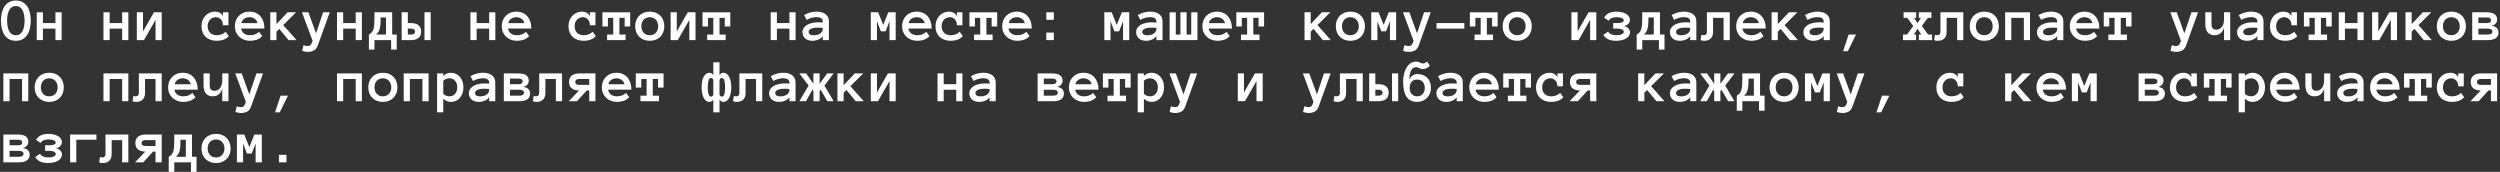 <?xml version="1.0" encoding="UTF-8"?> <svg xmlns="http://www.w3.org/2000/svg" width="1309" height="90" viewBox="0 0 1309 90" fill="none"><rect x="0" y="0" width="1309" height="90" fill="#333333" stroke="none"/><path d="M0.484 10.797C0.484 9.432 0.63 8.115 0.922 6.844C1.214 5.573 1.667 4.453 2.281 3.484C2.896 2.516 3.698 1.74 4.688 1.156C5.688 0.562 6.891 0.266 8.297 0.266C9.703 0.266 10.901 0.562 11.891 1.156C12.891 1.74 13.703 2.516 14.328 3.484C14.953 4.453 15.406 5.573 15.688 6.844C15.969 8.115 16.109 9.432 16.109 10.797C16.109 12.162 15.969 13.479 15.688 14.75C15.406 16.01 14.958 17.135 14.344 18.125C13.729 19.104 12.922 19.891 11.922 20.484C10.932 21.068 9.724 21.359 8.297 21.359C6.87 21.359 5.656 21.068 4.656 20.484C3.667 19.891 2.859 19.104 2.234 18.125C1.62 17.135 1.177 16.01 0.906 14.75C0.625 13.479 0.484 12.162 0.484 10.797ZM3.719 10.797C3.719 11.713 3.786 12.63 3.922 13.547C4.068 14.463 4.307 15.287 4.641 16.016C4.984 16.734 5.448 17.318 6.031 17.766C6.625 18.213 7.38 18.438 8.297 18.438C9.214 18.438 9.964 18.213 10.547 17.766C11.141 17.318 11.604 16.734 11.938 16.016C12.281 15.287 12.521 14.463 12.656 13.547C12.802 12.63 12.875 11.713 12.875 10.797C12.875 9.88 12.802 8.969 12.656 8.062C12.521 7.156 12.281 6.339 11.938 5.609C11.604 4.88 11.135 4.292 10.531 3.844C9.938 3.396 9.193 3.172 8.297 3.172C6.807 3.172 5.672 3.844 4.891 5.188C4.109 6.531 3.719 8.401 3.719 10.797Z" fill="white"></path><path d="M32.266 21H29.031V14.984H22.469V21H19.234V6.438H22.469V12.078H29.031V6.438H32.266V21Z" fill="white"></path><path d="M67.203 21H63.969V14.984H57.406V21H54.172V6.438H57.406V12.078H63.969V6.438H67.203V21Z" fill="white"></path><path d="M71.641 6.438H74.875V16.453L80.609 6.438H84.672V21H81.438V10.406L75.391 21H71.641V6.438Z" fill="white"></path><path d="M119.828 18.922C118.891 19.859 117.901 20.5 116.859 20.844C115.828 21.188 114.708 21.359 113.5 21.359C112.281 21.359 111.172 21.177 110.172 20.812C109.182 20.448 108.339 19.938 107.641 19.281C106.953 18.615 106.422 17.812 106.047 16.875C105.682 15.938 105.5 14.891 105.5 13.734C105.5 12.63 105.682 11.609 106.047 10.672C106.422 9.724 106.922 8.917 107.547 8.25C108.182 7.573 108.927 7.047 109.781 6.672C110.635 6.286 111.542 6.094 112.5 6.094C113.5 6.094 114.37 6.302 115.109 6.719C115.849 7.135 116.385 7.745 116.719 8.547V6.438H119.609V13.219H116.719C116.719 11.938 116.365 10.917 115.656 10.156C114.958 9.385 114.047 9 112.922 9C112.474 9 112 9.094 111.5 9.281C111.01 9.458 110.557 9.74 110.141 10.125C109.734 10.51 109.396 11 109.125 11.594C108.854 12.188 108.719 12.901 108.719 13.734C108.719 14.547 108.849 15.25 109.109 15.844C109.37 16.427 109.708 16.912 110.125 17.297C110.552 17.672 111.052 17.958 111.625 18.156C112.208 18.344 112.807 18.438 113.422 18.438C114.474 18.438 115.385 18.276 116.156 17.953C116.938 17.62 117.609 17.182 118.172 16.641L119.828 18.922Z" fill="white"></path><path d="M126.25 14.953C126.406 15.953 126.88 16.787 127.672 17.453C128.474 18.109 129.547 18.438 130.891 18.438C131.943 18.438 132.854 18.276 133.625 17.953C134.406 17.62 135.078 17.182 135.641 16.641L137.297 18.922C136.359 19.859 135.365 20.5 134.312 20.844C133.271 21.188 132.13 21.359 130.891 21.359C129.766 21.359 128.719 21.172 127.75 20.797C126.781 20.422 125.943 19.901 125.234 19.234C124.526 18.557 123.969 17.755 123.562 16.828C123.167 15.901 122.969 14.87 122.969 13.734C122.969 12.63 123.151 11.615 123.516 10.688C123.891 9.75 124.411 8.943 125.078 8.266C125.755 7.578 126.562 7.047 127.5 6.672C128.438 6.286 129.474 6.094 130.609 6.094C131.786 6.094 132.854 6.297 133.812 6.703C134.771 7.099 135.589 7.677 136.266 8.438C136.953 9.198 137.49 10.13 137.875 11.234C138.26 12.328 138.453 13.568 138.453 14.953H126.25ZM134.797 12.109C134.63 11.172 134.146 10.422 133.344 9.859C132.542 9.286 131.63 9 130.609 9C129.589 9 128.672 9.286 127.859 9.859C127.047 10.422 126.557 11.172 126.391 12.109H134.797Z" fill="white"></path><path d="M155.281 21H151.094L146.219 15.109L144.75 16.609V21H141.516V6.438H144.75V12.609L150.578 6.438H155.016L148.297 13.125L155.281 21Z" fill="white"></path><path d="M172.656 6.438L166.375 23.844C165.906 25.104 165.224 25.974 164.328 26.453C163.432 26.932 162.365 27.172 161.125 27.172C160.698 27.172 160.24 27.13 159.75 27.047C159.26 26.963 158.75 26.823 158.219 26.625L158.891 23.656C159.339 23.823 159.75 23.938 160.125 24C160.5 24.073 160.833 24.109 161.125 24.109C162.094 24.109 162.755 23.672 163.109 22.797L163.688 21.391L158.125 6.438H161.484L165.484 17.453L169.188 6.438H172.656Z" fill="white"></path><path d="M189.484 21H186.25V14.984H179.688V21H176.453V6.438H179.688V12.078H186.25V6.438H189.484V21Z" fill="white"></path><path d="M193.156 18.094C193.75 17.771 194.234 17.401 194.609 16.984C194.984 16.568 195.276 16.042 195.484 15.406C195.703 14.76 195.854 13.979 195.938 13.062C196.021 12.146 196.062 11.047 196.062 9.766V6.438H205.344V18.094H207.719V25.984H204.797V21H196.062V25.984H193.156V18.094ZM199.297 10.406C199.297 11 199.276 11.672 199.234 12.422C199.193 13.172 199.089 13.912 198.922 14.641C198.766 15.359 198.521 16.031 198.188 16.656C197.865 17.271 197.401 17.75 196.797 18.094H202.109V9.156H199.297V10.406Z" fill="white"></path><path d="M220.516 16.516C220.516 17.995 220.047 19.115 219.109 19.875C218.172 20.625 216.859 21 215.172 21H210.312V6.438H213.531V12.078H215.203C216.87 12.078 218.172 12.448 219.109 13.188C220.047 13.917 220.516 15.026 220.516 16.516ZM217.281 16.547C217.281 16.016 217.094 15.625 216.719 15.375C216.344 15.115 215.839 14.984 215.203 14.984H213.531V18.094H215.203C215.839 18.094 216.344 17.963 216.719 17.703C217.094 17.443 217.281 17.057 217.281 16.547ZM222.266 6.438H225.5V21H222.266V6.438Z" fill="white"></path><path d="M259.359 21H256.125V14.984H249.562V21H246.328V6.438H249.562V12.078H256.125V6.438H259.359V21Z" fill="white"></path><path d="M266 14.953C266.156 15.953 266.63 16.787 267.422 17.453C268.224 18.109 269.297 18.438 270.641 18.438C271.693 18.438 272.604 18.276 273.375 17.953C274.156 17.62 274.828 17.182 275.391 16.641L277.047 18.922C276.109 19.859 275.115 20.5 274.062 20.844C273.021 21.188 271.88 21.359 270.641 21.359C269.516 21.359 268.469 21.172 267.5 20.797C266.531 20.422 265.693 19.901 264.984 19.234C264.276 18.557 263.719 17.755 263.312 16.828C262.917 15.901 262.719 14.87 262.719 13.734C262.719 12.63 262.901 11.615 263.266 10.688C263.641 9.75 264.161 8.943 264.828 8.266C265.505 7.578 266.312 7.047 267.25 6.672C268.188 6.286 269.224 6.094 270.359 6.094C271.536 6.094 272.604 6.297 273.562 6.703C274.521 7.099 275.339 7.677 276.016 8.438C276.703 9.198 277.24 10.13 277.625 11.234C278.01 12.328 278.203 13.568 278.203 14.953H266ZM274.547 12.109C274.38 11.172 273.896 10.422 273.094 9.859C272.292 9.286 271.38 9 270.359 9C269.339 9 268.422 9.286 267.609 9.859C266.797 10.422 266.307 11.172 266.141 12.109H274.547Z" fill="white"></path><path d="M311.984 18.922C311.047 19.859 310.057 20.5 309.016 20.844C307.984 21.188 306.865 21.359 305.656 21.359C304.438 21.359 303.328 21.177 302.328 20.812C301.339 20.448 300.495 19.938 299.797 19.281C299.109 18.615 298.578 17.812 298.203 16.875C297.839 15.938 297.656 14.891 297.656 13.734C297.656 12.63 297.839 11.609 298.203 10.672C298.578 9.724 299.078 8.917 299.703 8.25C300.339 7.573 301.083 7.047 301.938 6.672C302.792 6.286 303.698 6.094 304.656 6.094C305.656 6.094 306.526 6.302 307.266 6.719C308.005 7.135 308.542 7.745 308.875 8.547V6.438H311.766V13.219H308.875C308.875 11.938 308.521 10.917 307.812 10.156C307.115 9.385 306.203 9 305.078 9C304.63 9 304.156 9.094 303.656 9.281C303.167 9.458 302.714 9.74 302.297 10.125C301.891 10.51 301.552 11 301.281 11.594C301.01 12.188 300.875 12.901 300.875 13.734C300.875 14.547 301.005 15.25 301.266 15.844C301.526 16.427 301.865 16.912 302.281 17.297C302.708 17.672 303.208 17.958 303.781 18.156C304.365 18.344 304.964 18.438 305.578 18.438C306.63 18.438 307.542 18.276 308.312 17.953C309.094 17.62 309.766 17.182 310.328 16.641L311.984 18.922Z" fill="white"></path><path d="M329.969 13.859H327.078V9.359H324.328V18.094H327.562V21H317.875V18.094H321.094V9.359H318.312V13.859H315.438V6.438H329.969V13.859Z" fill="white"></path><path d="M347.844 13.734C347.844 14.87 347.661 15.901 347.297 16.828C346.943 17.755 346.427 18.557 345.75 19.234C345.083 19.901 344.281 20.422 343.344 20.797C342.406 21.172 341.359 21.359 340.203 21.359C339.068 21.359 338.031 21.172 337.094 20.797C336.156 20.422 335.349 19.901 334.672 19.234C334.005 18.557 333.49 17.755 333.125 16.828C332.771 15.901 332.594 14.87 332.594 13.734C332.594 12.63 332.771 11.609 333.125 10.672C333.49 9.724 334.005 8.911 334.672 8.234C335.349 7.547 336.156 7.021 337.094 6.656C338.031 6.281 339.068 6.094 340.203 6.094C341.359 6.094 342.406 6.281 343.344 6.656C344.281 7.021 345.083 7.547 345.75 8.234C346.427 8.911 346.943 9.724 347.297 10.672C347.661 11.609 347.844 12.63 347.844 13.734ZM344.625 13.734C344.625 13.078 344.521 12.458 344.312 11.875C344.115 11.281 343.823 10.776 343.438 10.359C343.052 9.943 342.583 9.615 342.031 9.375C341.49 9.125 340.88 9 340.203 9C339.516 9 338.901 9.125 338.359 9.375C337.818 9.615 337.359 9.943 336.984 10.359C336.609 10.776 336.318 11.281 336.109 11.875C335.911 12.458 335.812 13.078 335.812 13.734C335.812 14.422 335.911 15.047 336.109 15.609C336.318 16.172 336.609 16.667 336.984 17.094C337.359 17.521 337.818 17.854 338.359 18.094C338.901 18.323 339.516 18.438 340.203 18.438C340.88 18.438 341.49 18.323 342.031 18.094C342.583 17.854 343.052 17.521 343.438 17.094C343.823 16.667 344.115 16.172 344.312 15.609C344.521 15.047 344.625 14.422 344.625 13.734Z" fill="white"></path><path d="M351.141 6.438H354.375V16.453L360.109 6.438H364.172V21H360.938V10.406L354.891 21H351.141V6.438Z" fill="white"></path><path d="M382.375 13.859H379.484V9.359H376.734V18.094H379.969V21H370.281V18.094H373.5V9.359H370.719V13.859H367.844V6.438H382.375V13.859Z" fill="white"></path><path d="M416.578 21H413.344V14.984H406.781V21H403.547V6.438H406.781V12.078H413.344V6.438H416.578V21Z" fill="white"></path><path d="M420.188 16.812C420.188 15.958 420.417 15.213 420.875 14.578C421.333 13.932 421.932 13.396 422.672 12.969C423.422 12.542 424.276 12.224 425.234 12.016C426.203 11.797 427.188 11.688 428.188 11.688C428.74 11.688 429.214 11.698 429.609 11.719C430.005 11.74 430.406 11.771 430.812 11.812V11.234C430.812 10.474 430.516 9.906 429.922 9.531C429.339 9.156 428.568 8.969 427.609 8.969C426.734 8.969 425.844 9.094 424.938 9.344C424.031 9.583 423.172 9.938 422.359 10.406L421.047 7.875C422.005 7.323 423.031 6.891 424.125 6.578C425.229 6.255 426.391 6.094 427.609 6.094C428.401 6.094 429.177 6.182 429.938 6.359C430.708 6.536 431.396 6.828 432 7.234C432.615 7.641 433.104 8.172 433.469 8.828C433.833 9.474 434.016 10.276 434.016 11.234V21H430.812V18.859C430.302 19.651 429.547 20.266 428.547 20.703C427.557 21.141 426.49 21.359 425.344 21.359C424.635 21.359 423.964 21.26 423.328 21.062C422.703 20.875 422.161 20.588 421.703 20.203C421.245 19.818 420.875 19.344 420.594 18.781C420.323 18.208 420.188 17.552 420.188 16.812ZM426.172 18.469C426.807 18.469 427.401 18.391 427.953 18.234C428.516 18.068 429.01 17.844 429.438 17.562C429.865 17.271 430.198 16.922 430.438 16.516C430.688 16.109 430.812 15.662 430.812 15.172V14.625C430.302 14.542 429.823 14.495 429.375 14.484C428.927 14.474 428.531 14.469 428.188 14.469C426.604 14.469 425.406 14.677 424.594 15.094C423.792 15.51 423.391 16.026 423.391 16.641C423.391 17.859 424.318 18.469 426.172 18.469Z" fill="white"></path><path d="M468.984 21H465.75V11.141L463.703 16.391H461.203L459.188 11.141V21H455.953V6.438H459.797L462.453 13.031L465.109 6.438H468.984V21Z" fill="white"></path><path d="M475.625 14.953C475.781 15.953 476.255 16.787 477.047 17.453C477.849 18.109 478.922 18.438 480.266 18.438C481.318 18.438 482.229 18.276 483 17.953C483.781 17.62 484.453 17.182 485.016 16.641L486.672 18.922C485.734 19.859 484.74 20.5 483.688 20.844C482.646 21.188 481.505 21.359 480.266 21.359C479.141 21.359 478.094 21.172 477.125 20.797C476.156 20.422 475.318 19.901 474.609 19.234C473.901 18.557 473.344 17.755 472.938 16.828C472.542 15.901 472.344 14.87 472.344 13.734C472.344 12.63 472.526 11.615 472.891 10.688C473.266 9.75 473.786 8.943 474.453 8.266C475.13 7.578 475.938 7.047 476.875 6.672C477.812 6.286 478.849 6.094 479.984 6.094C481.161 6.094 482.229 6.297 483.188 6.703C484.146 7.099 484.964 7.677 485.641 8.438C486.328 9.198 486.865 10.13 487.25 11.234C487.635 12.328 487.828 13.568 487.828 14.953H475.625ZM484.172 12.109C484.005 11.172 483.521 10.422 482.719 9.859C481.917 9.286 481.005 9 479.984 9C478.964 9 478.047 9.286 477.234 9.859C476.422 10.422 475.932 11.172 475.766 12.109H484.172Z" fill="white"></path><path d="M504.141 18.922C503.203 19.859 502.214 20.5 501.172 20.844C500.141 21.188 499.021 21.359 497.812 21.359C496.594 21.359 495.484 21.177 494.484 20.812C493.495 20.448 492.651 19.938 491.953 19.281C491.266 18.615 490.734 17.812 490.359 16.875C489.995 15.938 489.812 14.891 489.812 13.734C489.812 12.63 489.995 11.609 490.359 10.672C490.734 9.724 491.234 8.917 491.859 8.25C492.495 7.573 493.24 7.047 494.094 6.672C494.948 6.286 495.854 6.094 496.812 6.094C497.812 6.094 498.682 6.302 499.422 6.719C500.161 7.135 500.698 7.745 501.031 8.547V6.438H503.922V13.219H501.031C501.031 11.938 500.677 10.917 499.969 10.156C499.271 9.385 498.359 9 497.234 9C496.786 9 496.312 9.094 495.812 9.281C495.323 9.458 494.87 9.74 494.453 10.125C494.047 10.51 493.708 11 493.438 11.594C493.167 12.188 493.031 12.901 493.031 13.734C493.031 14.547 493.161 15.25 493.422 15.844C493.682 16.427 494.021 16.912 494.438 17.297C494.865 17.672 495.365 17.958 495.938 18.156C496.521 18.344 497.12 18.438 497.734 18.438C498.786 18.438 499.698 18.276 500.469 17.953C501.25 17.62 501.922 17.182 502.484 16.641L504.141 18.922Z" fill="white"></path><path d="M522.125 13.859H519.234V9.359H516.484V18.094H519.719V21H510.031V18.094H513.25V9.359H510.469V13.859H507.594V6.438H522.125V13.859Z" fill="white"></path><path d="M528.031 14.953C528.188 15.953 528.661 16.787 529.453 17.453C530.255 18.109 531.328 18.438 532.672 18.438C533.724 18.438 534.635 18.276 535.406 17.953C536.188 17.62 536.859 17.182 537.422 16.641L539.078 18.922C538.141 19.859 537.146 20.5 536.094 20.844C535.052 21.188 533.911 21.359 532.672 21.359C531.547 21.359 530.5 21.172 529.531 20.797C528.562 20.422 527.724 19.901 527.016 19.234C526.307 18.557 525.75 17.755 525.344 16.828C524.948 15.901 524.75 14.87 524.75 13.734C524.75 12.63 524.932 11.615 525.297 10.688C525.672 9.75 526.193 8.943 526.859 8.266C527.536 7.578 528.344 7.047 529.281 6.672C530.219 6.286 531.255 6.094 532.391 6.094C533.568 6.094 534.635 6.297 535.594 6.703C536.552 7.099 537.37 7.677 538.047 8.438C538.734 9.198 539.271 10.13 539.656 11.234C540.042 12.328 540.234 13.568 540.234 14.953H528.031ZM536.578 12.109C536.411 11.172 535.927 10.422 535.125 9.859C534.323 9.286 533.411 9 532.391 9C531.37 9 530.453 9.286 529.641 9.859C528.828 10.422 528.339 11.172 528.172 12.109H536.578Z" fill="white"></path><path d="M551.781 10.375H547.844V6.438H551.781V10.375ZM551.781 21H547.844V17.062H551.781V21Z" fill="white"></path><path d="M591.266 21H588.031V11.141L585.984 16.391H583.484L581.469 11.141V21H578.234V6.438H582.078L584.734 13.031L587.391 6.438H591.266V21Z" fill="white"></path><path d="M594.875 16.812C594.875 15.958 595.104 15.213 595.562 14.578C596.021 13.932 596.62 13.396 597.359 12.969C598.109 12.542 598.964 12.224 599.922 12.016C600.891 11.797 601.875 11.688 602.875 11.688C603.427 11.688 603.901 11.698 604.297 11.719C604.693 11.74 605.094 11.771 605.5 11.812V11.234C605.5 10.474 605.203 9.906 604.609 9.531C604.026 9.156 603.255 8.969 602.297 8.969C601.422 8.969 600.531 9.094 599.625 9.344C598.719 9.583 597.859 9.938 597.047 10.406L595.734 7.875C596.693 7.323 597.719 6.891 598.812 6.578C599.917 6.255 601.078 6.094 602.297 6.094C603.089 6.094 603.865 6.182 604.625 6.359C605.396 6.536 606.083 6.828 606.688 7.234C607.302 7.641 607.792 8.172 608.156 8.828C608.521 9.474 608.703 10.276 608.703 11.234V21H605.5V18.859C604.99 19.651 604.234 20.266 603.234 20.703C602.245 21.141 601.177 21.359 600.031 21.359C599.323 21.359 598.651 21.26 598.016 21.062C597.391 20.875 596.849 20.588 596.391 20.203C595.932 19.818 595.562 19.344 595.281 18.781C595.01 18.208 594.875 17.552 594.875 16.812ZM600.859 18.469C601.495 18.469 602.089 18.391 602.641 18.234C603.203 18.068 603.698 17.844 604.125 17.562C604.552 17.271 604.885 16.922 605.125 16.516C605.375 16.109 605.5 15.662 605.5 15.172V14.625C604.99 14.542 604.51 14.495 604.062 14.484C603.615 14.474 603.219 14.469 602.875 14.469C601.292 14.469 600.094 14.677 599.281 15.094C598.479 15.51 598.078 16.026 598.078 16.641C598.078 17.859 599.005 18.469 600.859 18.469Z" fill="white"></path><path d="M618.062 6.438H621.297V18.094H623.734V6.438H626.969V21H612.406V6.438H615.641V18.094H618.062V6.438Z" fill="white"></path><path d="M632.844 14.953C633 15.953 633.474 16.787 634.266 17.453C635.068 18.109 636.141 18.438 637.484 18.438C638.536 18.438 639.448 18.276 640.219 17.953C641 17.62 641.672 17.182 642.234 16.641L643.891 18.922C642.953 19.859 641.958 20.5 640.906 20.844C639.865 21.188 638.724 21.359 637.484 21.359C636.359 21.359 635.312 21.172 634.344 20.797C633.375 20.422 632.536 19.901 631.828 19.234C631.12 18.557 630.562 17.755 630.156 16.828C629.76 15.901 629.562 14.87 629.562 13.734C629.562 12.63 629.745 11.615 630.109 10.688C630.484 9.75 631.005 8.943 631.672 8.266C632.349 7.578 633.156 7.047 634.094 6.672C635.031 6.286 636.068 6.094 637.203 6.094C638.38 6.094 639.448 6.297 640.406 6.703C641.365 7.099 642.182 7.677 642.859 8.438C643.547 9.198 644.083 10.13 644.469 11.234C644.854 12.328 645.047 13.568 645.047 14.953H632.844ZM641.391 12.109C641.224 11.172 640.74 10.422 639.938 9.859C639.135 9.286 638.224 9 637.203 9C636.182 9 635.266 9.286 634.453 9.859C633.641 10.422 633.151 11.172 632.984 12.109H641.391Z" fill="white"></path><path d="M661.875 13.859H658.984V9.359H656.234V18.094H659.469V21H649.781V18.094H653V9.359H650.219V13.859H647.344V6.438H661.875V13.859Z" fill="white"></path><path d="M696.812 21H692.625L687.75 15.109L686.281 16.609V21H683.047V6.438H686.281V12.609L692.109 6.438H696.547L689.828 13.125L696.812 21Z" fill="white"></path><path d="M714.688 13.734C714.688 14.87 714.505 15.901 714.141 16.828C713.786 17.755 713.271 18.557 712.594 19.234C711.927 19.901 711.125 20.422 710.188 20.797C709.25 21.172 708.203 21.359 707.047 21.359C705.911 21.359 704.875 21.172 703.938 20.797C703 20.422 702.193 19.901 701.516 19.234C700.849 18.557 700.333 17.755 699.969 16.828C699.615 15.901 699.438 14.87 699.438 13.734C699.438 12.63 699.615 11.609 699.969 10.672C700.333 9.724 700.849 8.911 701.516 8.234C702.193 7.547 703 7.021 703.938 6.656C704.875 6.281 705.911 6.094 707.047 6.094C708.203 6.094 709.25 6.281 710.188 6.656C711.125 7.021 711.927 7.547 712.594 8.234C713.271 8.911 713.786 9.724 714.141 10.672C714.505 11.609 714.688 12.63 714.688 13.734ZM711.469 13.734C711.469 13.078 711.365 12.458 711.156 11.875C710.958 11.281 710.667 10.776 710.281 10.359C709.896 9.943 709.427 9.615 708.875 9.375C708.333 9.125 707.724 9 707.047 9C706.359 9 705.745 9.125 705.203 9.375C704.661 9.615 704.203 9.943 703.828 10.359C703.453 10.776 703.161 11.281 702.953 11.875C702.755 12.458 702.656 13.078 702.656 13.734C702.656 14.422 702.755 15.047 702.953 15.609C703.161 16.172 703.453 16.667 703.828 17.094C704.203 17.521 704.661 17.854 705.203 18.094C705.745 18.323 706.359 18.438 707.047 18.438C707.724 18.438 708.333 18.323 708.875 18.094C709.427 17.854 709.896 17.521 710.281 17.094C710.667 16.667 710.958 16.172 711.156 15.609C711.365 15.047 711.469 14.422 711.469 13.734Z" fill="white"></path><path d="M731.016 21H727.781V11.141L725.734 16.391H723.234L721.219 11.141V21H717.984V6.438H721.828L724.484 13.031L727.141 6.438H731.016V21Z" fill="white"></path><path d="M749.125 6.438L742.844 23.844C742.375 25.104 741.693 25.974 740.797 26.453C739.901 26.932 738.833 27.172 737.594 27.172C737.167 27.172 736.708 27.13 736.219 27.047C735.729 26.963 735.219 26.823 734.688 26.625L735.359 23.656C735.807 23.823 736.219 23.938 736.594 24C736.969 24.073 737.302 24.109 737.594 24.109C738.562 24.109 739.224 23.672 739.578 22.797L740.156 21.391L734.594 6.438H737.953L741.953 17.453L745.656 6.438H749.125Z" fill="white"></path><path d="M752.156 14.984V12.078H766.719V14.984H752.156Z" fill="white"></path><path d="M784.156 13.859H781.266V9.359H778.516V18.094H781.75V21H772.062V18.094H775.281V9.359H772.5V13.859H769.625V6.438H784.156V13.859Z" fill="white"></path><path d="M802.031 13.734C802.031 14.87 801.849 15.901 801.484 16.828C801.13 17.755 800.615 18.557 799.938 19.234C799.271 19.901 798.469 20.422 797.531 20.797C796.594 21.172 795.547 21.359 794.391 21.359C793.255 21.359 792.219 21.172 791.281 20.797C790.344 20.422 789.536 19.901 788.859 19.234C788.193 18.557 787.677 17.755 787.312 16.828C786.958 15.901 786.781 14.87 786.781 13.734C786.781 12.63 786.958 11.609 787.312 10.672C787.677 9.724 788.193 8.911 788.859 8.234C789.536 7.547 790.344 7.021 791.281 6.656C792.219 6.281 793.255 6.094 794.391 6.094C795.547 6.094 796.594 6.281 797.531 6.656C798.469 7.021 799.271 7.547 799.938 8.234C800.615 8.911 801.13 9.724 801.484 10.672C801.849 11.609 802.031 12.63 802.031 13.734ZM798.812 13.734C798.812 13.078 798.708 12.458 798.5 11.875C798.302 11.281 798.01 10.776 797.625 10.359C797.24 9.943 796.771 9.615 796.219 9.375C795.677 9.125 795.068 9 794.391 9C793.703 9 793.089 9.125 792.547 9.375C792.005 9.615 791.547 9.943 791.172 10.359C790.797 10.776 790.505 11.281 790.297 11.875C790.099 12.458 790 13.078 790 13.734C790 14.422 790.099 15.047 790.297 15.609C790.505 16.172 790.797 16.667 791.172 17.094C791.547 17.521 792.005 17.854 792.547 18.094C793.089 18.323 793.703 18.438 794.391 18.438C795.068 18.438 795.677 18.323 796.219 18.094C796.771 17.854 797.24 17.521 797.625 17.094C798.01 16.667 798.302 16.172 798.5 15.609C798.708 15.047 798.812 14.422 798.812 13.734Z" fill="white"></path><path d="M822.797 6.438H826.031V16.453L831.766 6.438H835.828V21H832.594V10.406L826.547 21H822.797V6.438Z" fill="white"></path><path d="M853.453 10.438C853.453 11.146 853.177 11.812 852.625 12.438C852.083 13.052 851.302 13.443 850.281 13.609C851.24 13.797 852.01 14.203 852.594 14.828C853.188 15.443 853.484 16.125 853.484 16.875C853.484 17.573 853.297 18.203 852.922 18.766C852.547 19.318 852.031 19.787 851.375 20.172C850.729 20.557 849.964 20.849 849.078 21.047C848.193 21.255 847.229 21.359 846.188 21.359C844.521 21.359 843.146 21.104 842.062 20.594C840.99 20.073 840.125 19.292 839.469 18.25L842 16.547C842.292 17.109 842.818 17.568 843.578 17.922C844.339 18.266 845.229 18.438 846.25 18.438C847.448 18.438 848.411 18.276 849.141 17.953C849.88 17.62 850.25 17.172 850.25 16.609C850.25 16.213 849.979 15.844 849.438 15.5C848.896 15.156 848.078 14.984 846.984 14.984H844.672V12.078H846.953C848.047 12.078 848.865 11.938 849.406 11.656C849.948 11.375 850.219 11.057 850.219 10.703C850.219 10.182 849.87 9.771 849.172 9.469C848.484 9.156 847.562 9 846.406 9C844.427 9 843.042 9.62 842.25 10.859L839.891 9.219C840.526 8.177 841.365 7.396 842.406 6.875C843.458 6.354 844.781 6.094 846.375 6.094C847.385 6.094 848.318 6.198 849.172 6.406C850.036 6.604 850.781 6.891 851.406 7.266C852.042 7.63 852.542 8.089 852.906 8.641C853.271 9.182 853.453 9.781 853.453 10.438Z" fill="white"></path><path d="M856.969 18.094C857.562 17.771 858.047 17.401 858.422 16.984C858.797 16.568 859.089 16.042 859.297 15.406C859.516 14.76 859.667 13.979 859.75 13.062C859.833 12.146 859.875 11.047 859.875 9.766V6.438H869.156V18.094H871.531V25.984H868.609V21H859.875V25.984H856.969V18.094ZM863.109 10.406C863.109 11 863.089 11.672 863.047 12.422C863.005 13.172 862.901 13.912 862.734 14.641C862.578 15.359 862.333 16.031 862 16.656C861.677 17.271 861.214 17.75 860.609 18.094H865.922V9.156H863.109V10.406Z" fill="white"></path><path d="M874.375 16.812C874.375 15.958 874.604 15.213 875.062 14.578C875.521 13.932 876.12 13.396 876.859 12.969C877.609 12.542 878.464 12.224 879.422 12.016C880.391 11.797 881.375 11.688 882.375 11.688C882.927 11.688 883.401 11.698 883.797 11.719C884.193 11.74 884.594 11.771 885 11.812V11.234C885 10.474 884.703 9.906 884.109 9.531C883.526 9.156 882.755 8.969 881.797 8.969C880.922 8.969 880.031 9.094 879.125 9.344C878.219 9.583 877.359 9.938 876.547 10.406L875.234 7.875C876.193 7.323 877.219 6.891 878.312 6.578C879.417 6.255 880.578 6.094 881.797 6.094C882.589 6.094 883.365 6.182 884.125 6.359C884.896 6.536 885.583 6.828 886.188 7.234C886.802 7.641 887.292 8.172 887.656 8.828C888.021 9.474 888.203 10.276 888.203 11.234V21H885V18.859C884.49 19.651 883.734 20.266 882.734 20.703C881.745 21.141 880.677 21.359 879.531 21.359C878.823 21.359 878.151 21.26 877.516 21.062C876.891 20.875 876.349 20.588 875.891 20.203C875.432 19.818 875.062 19.344 874.781 18.781C874.51 18.208 874.375 17.552 874.375 16.812ZM880.359 18.469C880.995 18.469 881.589 18.391 882.141 18.234C882.703 18.068 883.198 17.844 883.625 17.562C884.052 17.271 884.385 16.922 884.625 16.516C884.875 16.109 885 15.662 885 15.172V14.625C884.49 14.542 884.01 14.495 883.562 14.484C883.115 14.474 882.719 14.469 882.375 14.469C880.792 14.469 879.594 14.677 878.781 15.094C877.979 15.51 877.578 16.026 877.578 16.641C877.578 17.859 878.505 18.469 880.359 18.469Z" fill="white"></path><path d="M905.703 6.438V21H902.469V9.359H896.969V16.688C896.969 17.531 896.844 18.255 896.594 18.859C896.344 19.453 896.01 19.932 895.594 20.297C895.188 20.662 894.703 20.927 894.141 21.094C893.589 21.271 892.995 21.359 892.359 21.359C891.484 21.359 890.844 21.229 890.438 20.969L890.844 18.188C891 18.271 891.172 18.333 891.359 18.375C891.536 18.417 891.771 18.438 892.062 18.438C893.177 18.438 893.734 17.854 893.734 16.688V6.438H905.703Z" fill="white"></path><path d="M912.344 14.953C912.5 15.953 912.974 16.787 913.766 17.453C914.568 18.109 915.641 18.438 916.984 18.438C918.036 18.438 918.948 18.276 919.719 17.953C920.5 17.62 921.172 17.182 921.734 16.641L923.391 18.922C922.453 19.859 921.458 20.5 920.406 20.844C919.365 21.188 918.224 21.359 916.984 21.359C915.859 21.359 914.812 21.172 913.844 20.797C912.875 20.422 912.036 19.901 911.328 19.234C910.62 18.557 910.062 17.755 909.656 16.828C909.26 15.901 909.062 14.87 909.062 13.734C909.062 12.63 909.245 11.615 909.609 10.688C909.984 9.75 910.505 8.943 911.172 8.266C911.849 7.578 912.656 7.047 913.594 6.672C914.531 6.286 915.568 6.094 916.703 6.094C917.88 6.094 918.948 6.297 919.906 6.703C920.865 7.099 921.682 7.677 922.359 8.438C923.047 9.198 923.583 10.13 923.969 11.234C924.354 12.328 924.547 13.568 924.547 14.953H912.344ZM920.891 12.109C920.724 11.172 920.24 10.422 919.438 9.859C918.635 9.286 917.724 9 916.703 9C915.682 9 914.766 9.286 913.953 9.859C913.141 10.422 912.651 11.172 912.484 12.109H920.891Z" fill="white"></path><path d="M941.375 21H937.188L932.312 15.109L930.844 16.609V21H927.609V6.438H930.844V12.609L936.672 6.438H941.109L934.391 13.125L941.375 21Z" fill="white"></path><path d="M944.25 16.812C944.25 15.958 944.479 15.213 944.938 14.578C945.396 13.932 945.995 13.396 946.734 12.969C947.484 12.542 948.339 12.224 949.297 12.016C950.266 11.797 951.25 11.688 952.25 11.688C952.802 11.688 953.276 11.698 953.672 11.719C954.068 11.74 954.469 11.771 954.875 11.812V11.234C954.875 10.474 954.578 9.906 953.984 9.531C953.401 9.156 952.63 8.969 951.672 8.969C950.797 8.969 949.906 9.094 949 9.344C948.094 9.583 947.234 9.938 946.422 10.406L945.109 7.875C946.068 7.323 947.094 6.891 948.188 6.578C949.292 6.255 950.453 6.094 951.672 6.094C952.464 6.094 953.24 6.182 954 6.359C954.771 6.536 955.458 6.828 956.062 7.234C956.677 7.641 957.167 8.172 957.531 8.828C957.896 9.474 958.078 10.276 958.078 11.234V21H954.875V18.859C954.365 19.651 953.609 20.266 952.609 20.703C951.62 21.141 950.552 21.359 949.406 21.359C948.698 21.359 948.026 21.26 947.391 21.062C946.766 20.875 946.224 20.588 945.766 20.203C945.307 19.818 944.938 19.344 944.656 18.781C944.385 18.208 944.25 17.552 944.25 16.812ZM950.234 18.469C950.87 18.469 951.464 18.391 952.016 18.234C952.578 18.068 953.073 17.844 953.5 17.562C953.927 17.271 954.26 16.922 954.5 16.516C954.75 16.109 954.875 15.662 954.875 15.172V14.625C954.365 14.542 953.885 14.495 953.438 14.484C952.99 14.474 952.594 14.469 952.25 14.469C950.667 14.469 949.469 14.677 948.656 15.094C947.854 15.51 947.453 16.026 947.453 16.641C947.453 17.859 948.38 18.469 950.234 18.469Z" fill="white"></path><path d="M971.797 18.078L967.516 26.812H965.047L967.953 18.078H971.797Z" fill="white"></path><path d="M1011.62 21H1004.72V18.094H1006L1004.02 15.047L1002.06 18.094H1003.25V21H996.406V18.094H998.516L1001.78 13.609L998.672 9.359H996.719V6.438H1003.28V9.359H1002.25L1004.02 12.172L1005.81 9.359H1004.66V6.438H1011.28V9.359H1009.39L1006.28 13.609L1009.55 18.094H1011.62V21Z" fill="white"></path><path d="M1027.98 6.438V21H1024.75V9.359H1019.25V16.688C1019.25 17.531 1019.12 18.255 1018.88 18.859C1018.62 19.453 1018.29 19.932 1017.88 20.297C1017.47 20.662 1016.98 20.927 1016.42 21.094C1015.87 21.271 1015.28 21.359 1014.64 21.359C1013.77 21.359 1013.12 21.229 1012.72 20.969L1013.12 18.188C1013.28 18.271 1013.45 18.333 1013.64 18.375C1013.82 18.417 1014.05 18.438 1014.34 18.438C1015.46 18.438 1016.02 17.854 1016.02 16.688V6.438H1027.98Z" fill="white"></path><path d="M1046.59 13.734C1046.59 14.87 1046.41 15.901 1046.05 16.828C1045.69 17.755 1045.18 18.557 1044.5 19.234C1043.83 19.901 1043.03 20.422 1042.09 20.797C1041.16 21.172 1040.11 21.359 1038.95 21.359C1037.82 21.359 1036.78 21.172 1035.84 20.797C1034.91 20.422 1034.1 19.901 1033.42 19.234C1032.76 18.557 1032.24 17.755 1031.88 16.828C1031.52 15.901 1031.34 14.87 1031.34 13.734C1031.34 12.63 1031.52 11.609 1031.88 10.672C1032.24 9.724 1032.76 8.911 1033.42 8.234C1034.1 7.547 1034.91 7.021 1035.84 6.656C1036.78 6.281 1037.82 6.094 1038.95 6.094C1040.11 6.094 1041.16 6.281 1042.09 6.656C1043.03 7.021 1043.83 7.547 1044.5 8.234C1045.18 8.911 1045.69 9.724 1046.05 10.672C1046.41 11.609 1046.59 12.63 1046.59 13.734ZM1043.38 13.734C1043.38 13.078 1043.27 12.458 1043.06 11.875C1042.86 11.281 1042.57 10.776 1042.19 10.359C1041.8 9.943 1041.33 9.615 1040.78 9.375C1040.24 9.125 1039.63 9 1038.95 9C1038.27 9 1037.65 9.125 1037.11 9.375C1036.57 9.615 1036.11 9.943 1035.73 10.359C1035.36 10.776 1035.07 11.281 1034.86 11.875C1034.66 12.458 1034.56 13.078 1034.56 13.734C1034.56 14.422 1034.66 15.047 1034.86 15.609C1035.07 16.172 1035.36 16.667 1035.73 17.094C1036.11 17.521 1036.57 17.854 1037.11 18.094C1037.65 18.323 1038.27 18.438 1038.95 18.438C1039.63 18.438 1040.24 18.323 1040.78 18.094C1041.33 17.854 1041.8 17.521 1042.19 17.094C1042.57 16.667 1042.86 16.172 1043.06 15.609C1043.27 15.047 1043.38 14.422 1043.38 13.734Z" fill="white"></path><path d="M1062.92 21H1059.69V9.359H1053.12V21H1049.89V6.438H1062.92V21Z" fill="white"></path><path d="M1066.53 16.812C1066.53 15.958 1066.76 15.213 1067.22 14.578C1067.68 13.932 1068.28 13.396 1069.02 12.969C1069.77 12.542 1070.62 12.224 1071.58 12.016C1072.55 11.797 1073.53 11.688 1074.53 11.688C1075.08 11.688 1075.56 11.698 1075.95 11.719C1076.35 11.74 1076.75 11.771 1077.16 11.812V11.234C1077.16 10.474 1076.86 9.906 1076.27 9.531C1075.68 9.156 1074.91 8.969 1073.95 8.969C1073.08 8.969 1072.19 9.094 1071.28 9.344C1070.38 9.583 1069.52 9.938 1068.7 10.406L1067.39 7.875C1068.35 7.323 1069.38 6.891 1070.47 6.578C1071.57 6.255 1072.73 6.094 1073.95 6.094C1074.74 6.094 1075.52 6.182 1076.28 6.359C1077.05 6.536 1077.74 6.828 1078.34 7.234C1078.96 7.641 1079.45 8.172 1079.81 8.828C1080.18 9.474 1080.36 10.276 1080.36 11.234V21H1077.16V18.859C1076.65 19.651 1075.89 20.266 1074.89 20.703C1073.9 21.141 1072.83 21.359 1071.69 21.359C1070.98 21.359 1070.31 21.26 1069.67 21.062C1069.05 20.875 1068.51 20.588 1068.05 20.203C1067.59 19.818 1067.22 19.344 1066.94 18.781C1066.67 18.208 1066.53 17.552 1066.53 16.812ZM1072.52 18.469C1073.15 18.469 1073.74 18.391 1074.3 18.234C1074.86 18.068 1075.35 17.844 1075.78 17.562C1076.21 17.271 1076.54 16.922 1076.78 16.516C1077.03 16.109 1077.16 15.662 1077.16 15.172V14.625C1076.65 14.542 1076.17 14.495 1075.72 14.484C1075.27 14.474 1074.88 14.469 1074.53 14.469C1072.95 14.469 1071.75 14.677 1070.94 15.094C1070.14 15.51 1069.73 16.026 1069.73 16.641C1069.73 17.859 1070.66 18.469 1072.52 18.469Z" fill="white"></path><path d="M1087.03 14.953C1087.19 15.953 1087.66 16.787 1088.45 17.453C1089.26 18.109 1090.33 18.438 1091.67 18.438C1092.72 18.438 1093.64 18.276 1094.41 17.953C1095.19 17.62 1095.86 17.182 1096.42 16.641L1098.08 18.922C1097.14 19.859 1096.15 20.5 1095.09 20.844C1094.05 21.188 1092.91 21.359 1091.67 21.359C1090.55 21.359 1089.5 21.172 1088.53 20.797C1087.56 20.422 1086.72 19.901 1086.02 19.234C1085.31 18.557 1084.75 17.755 1084.34 16.828C1083.95 15.901 1083.75 14.87 1083.75 13.734C1083.75 12.63 1083.93 11.615 1084.3 10.688C1084.67 9.75 1085.19 8.943 1085.86 8.266C1086.54 7.578 1087.34 7.047 1088.28 6.672C1089.22 6.286 1090.26 6.094 1091.39 6.094C1092.57 6.094 1093.64 6.297 1094.59 6.703C1095.55 7.099 1096.37 7.677 1097.05 8.438C1097.73 9.198 1098.27 10.13 1098.66 11.234C1099.04 12.328 1099.23 13.568 1099.23 14.953H1087.03ZM1095.58 12.109C1095.41 11.172 1094.93 10.422 1094.12 9.859C1093.32 9.286 1092.41 9 1091.39 9C1090.37 9 1089.45 9.286 1088.64 9.859C1087.83 10.422 1087.34 11.172 1087.17 12.109H1095.58Z" fill="white"></path><path d="M1116.06 13.859H1113.17V9.359H1110.42V18.094H1113.66V21H1103.97V18.094H1107.19V9.359H1104.41V13.859H1101.53V6.438H1116.06V13.859Z" fill="white"></path><path d="M1150.91 6.438L1144.62 23.844C1144.16 25.104 1143.47 25.974 1142.58 26.453C1141.68 26.932 1140.61 27.172 1139.38 27.172C1138.95 27.172 1138.49 27.13 1138 27.047C1137.51 26.963 1137 26.823 1136.47 26.625L1137.14 23.656C1137.59 23.823 1138 23.938 1138.38 24C1138.75 24.073 1139.08 24.109 1139.38 24.109C1140.34 24.109 1141.01 23.672 1141.36 22.797L1141.94 21.391L1136.38 6.438H1139.73L1143.73 17.453L1147.44 6.438H1150.91Z" fill="white"></path><path d="M1154.7 6.438H1157.94V12.516C1157.94 13.651 1158.15 14.438 1158.58 14.875C1159.01 15.312 1159.62 15.531 1160.44 15.531C1161.62 15.531 1162.6 15.047 1163.36 14.078C1164.12 13.099 1164.5 11.76 1164.5 10.062V6.438H1167.73V21H1164.5V14.438C1164.18 15.698 1163.58 16.682 1162.7 17.391C1161.83 18.088 1160.75 18.438 1159.47 18.438C1157.98 18.438 1156.81 17.953 1155.97 16.984C1155.12 16.016 1154.7 14.526 1154.7 12.516V6.438Z" fill="white"></path><path d="M1171.34 16.812C1171.34 15.958 1171.57 15.213 1172.03 14.578C1172.49 13.932 1173.09 13.396 1173.83 12.969C1174.58 12.542 1175.43 12.224 1176.39 12.016C1177.36 11.797 1178.34 11.688 1179.34 11.688C1179.9 11.688 1180.37 11.698 1180.77 11.719C1181.16 11.74 1181.56 11.771 1181.97 11.812V11.234C1181.97 10.474 1181.67 9.906 1181.08 9.531C1180.49 9.156 1179.72 8.969 1178.77 8.969C1177.89 8.969 1177 9.094 1176.09 9.344C1175.19 9.583 1174.33 9.938 1173.52 10.406L1172.2 7.875C1173.16 7.323 1174.19 6.891 1175.28 6.578C1176.39 6.255 1177.55 6.094 1178.77 6.094C1179.56 6.094 1180.33 6.182 1181.09 6.359C1181.86 6.536 1182.55 6.828 1183.16 7.234C1183.77 7.641 1184.26 8.172 1184.62 8.828C1184.99 9.474 1185.17 10.276 1185.17 11.234V21H1181.97V18.859C1181.46 19.651 1180.7 20.266 1179.7 20.703C1178.71 21.141 1177.65 21.359 1176.5 21.359C1175.79 21.359 1175.12 21.26 1174.48 21.062C1173.86 20.875 1173.32 20.588 1172.86 20.203C1172.4 19.818 1172.03 19.344 1171.75 18.781C1171.48 18.208 1171.34 17.552 1171.34 16.812ZM1177.33 18.469C1177.96 18.469 1178.56 18.391 1179.11 18.234C1179.67 18.068 1180.17 17.844 1180.59 17.562C1181.02 17.271 1181.35 16.922 1181.59 16.516C1181.84 16.109 1181.97 15.662 1181.97 15.172V14.625C1181.46 14.542 1180.98 14.495 1180.53 14.484C1180.08 14.474 1179.69 14.469 1179.34 14.469C1177.76 14.469 1176.56 14.677 1175.75 15.094C1174.95 15.51 1174.55 16.026 1174.55 16.641C1174.55 17.859 1175.47 18.469 1177.33 18.469Z" fill="white"></path><path d="M1202.89 18.922C1201.95 19.859 1200.96 20.5 1199.92 20.844C1198.89 21.188 1197.77 21.359 1196.56 21.359C1195.34 21.359 1194.23 21.177 1193.23 20.812C1192.24 20.448 1191.4 19.938 1190.7 19.281C1190.02 18.615 1189.48 17.812 1189.11 16.875C1188.74 15.938 1188.56 14.891 1188.56 13.734C1188.56 12.63 1188.74 11.609 1189.11 10.672C1189.48 9.724 1189.98 8.917 1190.61 8.25C1191.24 7.573 1191.99 7.047 1192.84 6.672C1193.7 6.286 1194.6 6.094 1195.56 6.094C1196.56 6.094 1197.43 6.302 1198.17 6.719C1198.91 7.135 1199.45 7.745 1199.78 8.547V6.438H1202.67V13.219H1199.78C1199.78 11.938 1199.43 10.917 1198.72 10.156C1198.02 9.385 1197.11 9 1195.98 9C1195.54 9 1195.06 9.094 1194.56 9.281C1194.07 9.458 1193.62 9.74 1193.2 10.125C1192.8 10.51 1192.46 11 1192.19 11.594C1191.92 12.188 1191.78 12.901 1191.78 13.734C1191.78 14.547 1191.91 15.25 1192.17 15.844C1192.43 16.427 1192.77 16.912 1193.19 17.297C1193.61 17.672 1194.11 17.958 1194.69 18.156C1195.27 18.344 1195.87 18.438 1196.48 18.438C1197.54 18.438 1198.45 18.276 1199.22 17.953C1200 17.62 1200.67 17.182 1201.23 16.641L1202.89 18.922Z" fill="white"></path><path d="M1220.88 13.859H1217.98V9.359H1215.23V18.094H1218.47V21H1208.78V18.094H1212V9.359H1209.22V13.859H1206.34V6.438H1220.88V13.859Z" fill="white"></path><path d="M1237.61 21H1234.38V14.984H1227.81V21H1224.58V6.438H1227.81V12.078H1234.38V6.438H1237.61V21Z" fill="white"></path><path d="M1242.05 6.438H1245.28V16.453L1251.02 6.438H1255.08V21H1251.84V10.406L1245.8 21H1242.05V6.438Z" fill="white"></path><path d="M1273.28 21H1269.09L1264.22 15.109L1262.75 16.609V21H1259.52V6.438H1262.75V12.609L1268.58 6.438H1273.02L1266.3 13.125L1273.28 21Z" fill="white"></path><path d="M1291.16 13.734C1291.16 14.87 1290.97 15.901 1290.61 16.828C1290.26 17.755 1289.74 18.557 1289.06 19.234C1288.4 19.901 1287.59 20.422 1286.66 20.797C1285.72 21.172 1284.67 21.359 1283.52 21.359C1282.38 21.359 1281.34 21.172 1280.41 20.797C1279.47 20.422 1278.66 19.901 1277.98 19.234C1277.32 18.557 1276.8 17.755 1276.44 16.828C1276.08 15.901 1275.91 14.87 1275.91 13.734C1275.91 12.63 1276.08 11.609 1276.44 10.672C1276.8 9.724 1277.32 8.911 1277.98 8.234C1278.66 7.547 1279.47 7.021 1280.41 6.656C1281.34 6.281 1282.38 6.094 1283.52 6.094C1284.67 6.094 1285.72 6.281 1286.66 6.656C1287.59 7.021 1288.4 7.547 1289.06 8.234C1289.74 8.911 1290.26 9.724 1290.61 10.672C1290.97 11.609 1291.16 12.63 1291.16 13.734ZM1287.94 13.734C1287.94 13.078 1287.83 12.458 1287.62 11.875C1287.43 11.281 1287.14 10.776 1286.75 10.359C1286.36 9.943 1285.9 9.615 1285.34 9.375C1284.8 9.125 1284.19 9 1283.52 9C1282.83 9 1282.21 9.125 1281.67 9.375C1281.13 9.615 1280.67 9.943 1280.3 10.359C1279.92 10.776 1279.63 11.281 1279.42 11.875C1279.22 12.458 1279.12 13.078 1279.12 13.734C1279.12 14.422 1279.22 15.047 1279.42 15.609C1279.63 16.172 1279.92 16.667 1280.3 17.094C1280.67 17.521 1281.13 17.854 1281.67 18.094C1282.21 18.323 1282.83 18.438 1283.52 18.438C1284.19 18.438 1284.8 18.323 1285.34 18.094C1285.9 17.854 1286.36 17.521 1286.75 17.094C1287.14 16.667 1287.43 16.172 1287.62 15.609C1287.83 15.047 1287.94 14.422 1287.94 13.734Z" fill="white"></path><path d="M1308.22 17C1308.22 18.323 1307.73 19.323 1306.75 20C1305.78 20.667 1304.39 21 1302.58 21H1294.45V6.438H1302C1302.67 6.438 1303.33 6.49 1303.98 6.594C1304.65 6.688 1305.24 6.875 1305.77 7.156C1306.29 7.427 1306.71 7.812 1307.03 8.312C1307.35 8.812 1307.52 9.458 1307.52 10.25C1307.52 10.979 1307.29 11.635 1306.83 12.219C1306.37 12.802 1305.66 13.234 1304.7 13.516C1305.89 13.682 1306.77 14.068 1307.34 14.672C1307.93 15.266 1308.22 16.042 1308.22 17ZM1304.31 10.625C1304.31 10.312 1304.24 10.062 1304.11 9.875C1303.98 9.677 1303.81 9.526 1303.59 9.422C1303.39 9.307 1303.14 9.234 1302.86 9.203C1302.59 9.172 1302.32 9.156 1302.05 9.156H1297.69V12.078H1302.05C1302.32 12.078 1302.59 12.062 1302.86 12.031C1303.14 11.99 1303.39 11.917 1303.59 11.812C1303.81 11.708 1303.98 11.562 1304.11 11.375C1304.24 11.177 1304.31 10.927 1304.31 10.625ZM1305.02 16.516C1305.02 16.005 1304.8 15.625 1304.38 15.375C1303.95 15.115 1303.35 14.984 1302.58 14.984H1297.69V18.094H1302.58C1303.35 18.094 1303.95 17.963 1304.38 17.703C1304.8 17.443 1305.02 17.047 1305.02 16.516Z" fill="white"></path><path d="M14.797 53H11.562V41.359H5V53H1.766V38.438H14.797V53Z" fill="white"></path><path d="M33.406 45.734C33.406 46.87 33.224 47.901 32.859 48.828C32.505 49.755 31.99 50.557 31.312 51.234C30.646 51.901 29.844 52.422 28.906 52.797C27.969 53.172 26.922 53.359 25.766 53.359C24.63 53.359 23.594 53.172 22.656 52.797C21.719 52.422 20.912 51.901 20.234 51.234C19.568 50.557 19.052 49.755 18.688 48.828C18.333 47.901 18.156 46.87 18.156 45.734C18.156 44.63 18.333 43.609 18.688 42.672C19.052 41.724 19.568 40.911 20.234 40.234C20.912 39.547 21.719 39.021 22.656 38.656C23.594 38.281 24.63 38.094 25.766 38.094C26.922 38.094 27.969 38.281 28.906 38.656C29.844 39.021 30.646 39.547 31.312 40.234C31.99 40.911 32.505 41.724 32.859 42.672C33.224 43.609 33.406 44.63 33.406 45.734ZM30.188 45.734C30.188 45.078 30.083 44.458 29.875 43.875C29.677 43.281 29.385 42.776 29 42.359C28.615 41.943 28.146 41.615 27.594 41.375C27.052 41.125 26.443 41 25.766 41C25.078 41 24.463 41.125 23.922 41.375C23.38 41.615 22.922 41.943 22.547 42.359C22.172 42.776 21.88 43.281 21.672 43.875C21.474 44.458 21.375 45.078 21.375 45.734C21.375 46.422 21.474 47.047 21.672 47.609C21.88 48.172 22.172 48.667 22.547 49.094C22.922 49.521 23.38 49.854 23.922 50.094C24.463 50.323 25.078 50.438 25.766 50.438C26.443 50.438 27.052 50.323 27.594 50.094C28.146 49.854 28.615 49.521 29 49.094C29.385 48.667 29.677 48.172 29.875 47.609C30.083 47.047 30.188 46.422 30.188 45.734Z" fill="white"></path><path d="M67.203 53H63.969V41.359H57.406V53H54.172V38.438H67.203V53Z" fill="white"></path><path d="M84.672 38.438V53H81.438V41.359H75.938V48.688C75.938 49.531 75.812 50.255 75.562 50.859C75.312 51.453 74.979 51.932 74.562 52.297C74.156 52.661 73.672 52.927 73.109 53.094C72.557 53.271 71.963 53.359 71.328 53.359C70.453 53.359 69.812 53.229 69.406 52.969L69.812 50.188C69.969 50.271 70.141 50.333 70.328 50.375C70.505 50.417 70.74 50.438 71.031 50.438C72.146 50.438 72.703 49.854 72.703 48.688V38.438H84.672Z" fill="white"></path><path d="M91.312 46.953C91.469 47.953 91.943 48.786 92.734 49.453C93.537 50.109 94.609 50.438 95.953 50.438C97.005 50.438 97.917 50.276 98.688 49.953C99.469 49.62 100.141 49.182 100.703 48.641L102.359 50.922C101.422 51.859 100.427 52.5 99.375 52.844C98.333 53.188 97.193 53.359 95.953 53.359C94.828 53.359 93.781 53.172 92.812 52.797C91.844 52.422 91.005 51.901 90.297 51.234C89.588 50.557 89.031 49.755 88.625 48.828C88.229 47.901 88.031 46.87 88.031 45.734C88.031 44.63 88.213 43.615 88.578 42.688C88.953 41.75 89.474 40.943 90.141 40.266C90.818 39.578 91.625 39.047 92.562 38.672C93.5 38.286 94.537 38.094 95.672 38.094C96.849 38.094 97.917 38.297 98.875 38.703C99.833 39.099 100.651 39.677 101.328 40.438C102.016 41.198 102.552 42.13 102.938 43.234C103.323 44.328 103.516 45.568 103.516 46.953H91.312ZM99.859 44.109C99.693 43.172 99.208 42.422 98.406 41.859C97.604 41.286 96.693 41 95.672 41C94.651 41 93.734 41.286 92.922 41.859C92.109 42.422 91.62 43.172 91.453 44.109H99.859Z" fill="white"></path><path d="M106.578 38.438H109.812V44.516C109.812 45.651 110.026 46.438 110.453 46.875C110.88 47.312 111.5 47.531 112.312 47.531C113.5 47.531 114.474 47.047 115.234 46.078C115.995 45.099 116.375 43.76 116.375 42.062V38.438H119.609V53H116.375V46.438C116.052 47.698 115.453 48.682 114.578 49.391C113.703 50.089 112.625 50.438 111.344 50.438C109.854 50.438 108.688 49.953 107.844 48.984C107 48.016 106.578 46.526 106.578 44.516V38.438Z" fill="white"></path><path d="M137.719 38.438L131.438 55.844C130.969 57.104 130.286 57.974 129.391 58.453C128.495 58.932 127.427 59.172 126.188 59.172C125.76 59.172 125.302 59.13 124.812 59.047C124.323 58.964 123.812 58.823 123.281 58.625L123.953 55.656C124.401 55.823 124.812 55.938 125.188 56C125.562 56.073 125.896 56.109 126.188 56.109C127.156 56.109 127.818 55.672 128.172 54.797L128.75 53.391L123.188 38.438H126.547L130.547 49.453L134.25 38.438H137.719Z" fill="white"></path><path d="M150.766 50.078L146.484 58.812H144.016L146.922 50.078H150.766Z" fill="white"></path><path d="M189.484 53H186.25V41.359H179.688V53H176.453V38.438H189.484V53Z" fill="white"></path><path d="M208.094 45.734C208.094 46.87 207.911 47.901 207.547 48.828C207.193 49.755 206.677 50.557 206 51.234C205.333 51.901 204.531 52.422 203.594 52.797C202.656 53.172 201.609 53.359 200.453 53.359C199.318 53.359 198.281 53.172 197.344 52.797C196.406 52.422 195.599 51.901 194.922 51.234C194.255 50.557 193.74 49.755 193.375 48.828C193.021 47.901 192.844 46.87 192.844 45.734C192.844 44.63 193.021 43.609 193.375 42.672C193.74 41.724 194.255 40.911 194.922 40.234C195.599 39.547 196.406 39.021 197.344 38.656C198.281 38.281 199.318 38.094 200.453 38.094C201.609 38.094 202.656 38.281 203.594 38.656C204.531 39.021 205.333 39.547 206 40.234C206.677 40.911 207.193 41.724 207.547 42.672C207.911 43.609 208.094 44.63 208.094 45.734ZM204.875 45.734C204.875 45.078 204.771 44.458 204.562 43.875C204.365 43.281 204.073 42.776 203.688 42.359C203.302 41.943 202.833 41.615 202.281 41.375C201.74 41.125 201.13 41 200.453 41C199.766 41 199.151 41.125 198.609 41.375C198.068 41.615 197.609 41.943 197.234 42.359C196.859 42.776 196.568 43.281 196.359 43.875C196.161 44.458 196.062 45.078 196.062 45.734C196.062 46.422 196.161 47.047 196.359 47.609C196.568 48.172 196.859 48.667 197.234 49.094C197.609 49.521 198.068 49.854 198.609 50.094C199.151 50.323 199.766 50.438 200.453 50.438C201.13 50.438 201.74 50.323 202.281 50.094C202.833 49.854 203.302 49.521 203.688 49.094C204.073 48.667 204.365 48.172 204.562 47.609C204.771 47.047 204.875 46.422 204.875 45.734Z" fill="white"></path><path d="M224.422 53H221.188V41.359H214.625V53H211.391V38.438H224.422V53Z" fill="white"></path><path d="M228.859 38.438H232.094V39.75C232.708 39.198 233.328 38.786 233.953 38.516C234.589 38.234 235.312 38.094 236.125 38.094C237.062 38.094 237.932 38.286 238.734 38.672C239.536 39.047 240.224 39.573 240.797 40.25C241.37 40.917 241.823 41.724 242.156 42.672C242.49 43.609 242.656 44.63 242.656 45.734C242.656 46.849 242.49 47.875 242.156 48.812C241.823 49.75 241.37 50.557 240.797 51.234C240.224 51.901 239.536 52.422 238.734 52.797C237.932 53.172 237.062 53.359 236.125 53.359C235.312 53.359 234.589 53.214 233.953 52.922C233.328 52.63 232.708 52.208 232.094 51.656V58.828H228.859V38.438ZM232.094 49.094C232.479 49.521 232.969 49.854 233.562 50.094C234.167 50.323 234.745 50.438 235.297 50.438C236.516 50.438 237.505 50.005 238.266 49.141C239.036 48.276 239.422 47.141 239.422 45.734C239.422 44.328 239.036 43.188 238.266 42.312C237.505 41.438 236.516 41 235.297 41C234.745 41 234.167 41.115 233.562 41.344C232.969 41.562 232.479 41.885 232.094 42.312V49.094Z" fill="white"></path><path d="M245.5 48.812C245.5 47.958 245.729 47.214 246.188 46.578C246.646 45.932 247.245 45.396 247.984 44.969C248.734 44.542 249.589 44.224 250.547 44.016C251.516 43.797 252.5 43.688 253.5 43.688C254.052 43.688 254.526 43.698 254.922 43.719C255.318 43.74 255.719 43.771 256.125 43.812V43.234C256.125 42.474 255.828 41.906 255.234 41.531C254.651 41.156 253.88 40.969 252.922 40.969C252.047 40.969 251.156 41.094 250.25 41.344C249.344 41.583 248.484 41.938 247.672 42.406L246.359 39.875C247.318 39.323 248.344 38.891 249.438 38.578C250.542 38.255 251.703 38.094 252.922 38.094C253.714 38.094 254.49 38.182 255.25 38.359C256.021 38.536 256.708 38.828 257.312 39.234C257.927 39.641 258.417 40.172 258.781 40.828C259.146 41.474 259.328 42.276 259.328 43.234V53H256.125V50.859C255.615 51.651 254.859 52.266 253.859 52.703C252.87 53.141 251.802 53.359 250.656 53.359C249.948 53.359 249.276 53.26 248.641 53.062C248.016 52.875 247.474 52.589 247.016 52.203C246.557 51.818 246.188 51.344 245.906 50.781C245.635 50.208 245.5 49.552 245.5 48.812ZM251.484 50.469C252.12 50.469 252.714 50.391 253.266 50.234C253.828 50.068 254.323 49.844 254.75 49.562C255.177 49.271 255.51 48.922 255.75 48.516C256 48.109 256.125 47.661 256.125 47.172V46.625C255.615 46.542 255.135 46.495 254.688 46.484C254.24 46.474 253.844 46.469 253.5 46.469C251.917 46.469 250.719 46.677 249.906 47.094C249.104 47.51 248.703 48.026 248.703 48.641C248.703 49.859 249.63 50.469 251.484 50.469Z" fill="white"></path><path d="M277.562 49C277.562 50.323 277.073 51.323 276.094 52C275.125 52.667 273.734 53 271.922 53H263.797V38.438H271.344C272.01 38.438 272.672 38.49 273.328 38.594C273.995 38.688 274.589 38.875 275.109 39.156C275.63 39.427 276.052 39.812 276.375 40.312C276.698 40.812 276.859 41.458 276.859 42.25C276.859 42.979 276.63 43.635 276.172 44.219C275.714 44.802 275.005 45.234 274.047 45.516C275.234 45.682 276.115 46.068 276.688 46.672C277.271 47.266 277.562 48.042 277.562 49ZM273.656 42.625C273.656 42.312 273.589 42.062 273.453 41.875C273.328 41.677 273.156 41.526 272.938 41.422C272.729 41.307 272.484 41.234 272.203 41.203C271.932 41.172 271.661 41.156 271.391 41.156H267.031V44.078H271.391C271.661 44.078 271.932 44.062 272.203 44.031C272.484 43.99 272.729 43.917 272.938 43.812C273.156 43.708 273.328 43.562 273.453 43.375C273.589 43.177 273.656 42.927 273.656 42.625ZM274.359 48.516C274.359 48.005 274.146 47.625 273.719 47.375C273.292 47.115 272.693 46.984 271.922 46.984H267.031V50.094H271.922C272.693 50.094 273.292 49.964 273.719 49.703C274.146 49.443 274.359 49.047 274.359 48.516Z" fill="white"></path><path d="M294.297 38.438V53H291.062V41.359H285.562V48.688C285.562 49.531 285.438 50.255 285.188 50.859C284.938 51.453 284.604 51.932 284.188 52.297C283.781 52.661 283.297 52.927 282.734 53.094C282.182 53.271 281.589 53.359 280.953 53.359C280.078 53.359 279.438 53.229 279.031 52.969L279.438 50.188C279.594 50.271 279.766 50.333 279.953 50.375C280.13 50.417 280.365 50.438 280.656 50.438C281.771 50.438 282.328 49.854 282.328 48.688V38.438H294.297Z" fill="white"></path><path d="M303.188 47.375C301.542 47.354 300.26 46.974 299.344 46.234C298.427 45.495 297.969 44.391 297.969 42.922C297.969 41.453 298.438 40.339 299.375 39.578C300.312 38.818 301.625 38.438 303.312 38.438H311.766V53H308.531V47.375H307.219L302.094 53H297.781L303.188 47.375ZM301.203 42.891C301.203 43.422 301.391 43.818 301.766 44.078C302.141 44.328 302.646 44.453 303.281 44.453H308.531V41.359H303.281C302.646 41.359 302.141 41.49 301.766 41.75C301.391 42 301.203 42.38 301.203 42.891Z" fill="white"></path><path d="M318.406 46.953C318.562 47.953 319.036 48.786 319.828 49.453C320.63 50.109 321.703 50.438 323.047 50.438C324.099 50.438 325.01 50.276 325.781 49.953C326.562 49.62 327.234 49.182 327.797 48.641L329.453 50.922C328.516 51.859 327.521 52.5 326.469 52.844C325.427 53.188 324.286 53.359 323.047 53.359C321.922 53.359 320.875 53.172 319.906 52.797C318.938 52.422 318.099 51.901 317.391 51.234C316.682 50.557 316.125 49.755 315.719 48.828C315.323 47.901 315.125 46.87 315.125 45.734C315.125 44.63 315.307 43.615 315.672 42.688C316.047 41.75 316.568 40.943 317.234 40.266C317.911 39.578 318.719 39.047 319.656 38.672C320.594 38.286 321.63 38.094 322.766 38.094C323.943 38.094 325.01 38.297 325.969 38.703C326.927 39.099 327.745 39.677 328.422 40.438C329.109 41.198 329.646 42.13 330.031 43.234C330.417 44.328 330.609 45.568 330.609 46.953H318.406ZM326.953 44.109C326.786 43.172 326.302 42.422 325.5 41.859C324.698 41.286 323.786 41 322.766 41C321.745 41 320.828 41.286 320.016 41.859C319.203 42.422 318.714 43.172 318.547 44.109H326.953Z" fill="white"></path><path d="M347.438 45.859H344.547V41.359H341.797V50.094H345.031V53H335.344V50.094H338.562V41.359H335.781V45.859H332.906V38.438H347.438V45.859Z" fill="white"></path><path d="M373.5 41.828C373.333 41.443 373.146 41.182 372.938 41.047C372.74 40.911 372.526 40.844 372.297 40.844C372.057 40.844 371.828 40.922 371.609 41.078C371.401 41.234 371.224 41.5 371.078 41.875C370.932 42.25 370.812 42.755 370.719 43.391C370.635 44.016 370.594 44.786 370.594 45.703C370.594 46.641 370.635 47.422 370.719 48.047C370.812 48.661 370.932 49.161 371.078 49.547C371.224 49.932 371.401 50.203 371.609 50.359C371.828 50.516 372.057 50.594 372.297 50.594C372.526 50.594 372.74 50.526 372.938 50.391C373.146 50.255 373.333 49.995 373.5 49.609V41.828ZM373.5 58.828V52.016C373.333 52.464 373.057 52.797 372.672 53.016C372.286 53.245 371.88 53.359 371.453 53.359C370.88 53.359 370.349 53.198 369.859 52.875C369.37 52.552 368.938 52.073 368.562 51.438C368.188 50.792 367.896 49.995 367.688 49.047C367.469 48.099 367.359 46.984 367.359 45.703C367.359 44.422 367.469 43.307 367.688 42.359C367.896 41.411 368.188 40.625 368.562 40C368.938 39.365 369.37 38.891 369.859 38.578C370.349 38.255 370.88 38.094 371.453 38.094C371.88 38.094 372.286 38.208 372.672 38.438C373.057 38.656 373.333 38.99 373.5 39.438V32.609H376.734V39.438C376.911 38.99 377.188 38.656 377.562 38.438C377.948 38.208 378.354 38.094 378.781 38.094C379.365 38.094 379.901 38.255 380.391 38.578C380.88 38.891 381.312 39.365 381.688 40C382.062 40.625 382.354 41.411 382.562 42.359C382.781 43.307 382.891 44.422 382.891 45.703C382.891 46.984 382.781 48.099 382.562 49.047C382.354 49.995 382.062 50.792 381.688 51.438C381.312 52.073 380.88 52.552 380.391 52.875C379.901 53.198 379.365 53.359 378.781 53.359C378.354 53.359 377.948 53.245 377.562 53.016C377.188 52.797 376.911 52.464 376.734 52.016V58.828H373.5ZM376.734 49.609C376.911 49.995 377.099 50.255 377.297 50.391C377.505 50.526 377.724 50.594 377.953 50.594C378.193 50.594 378.417 50.516 378.625 50.359C378.844 50.203 379.026 49.932 379.172 49.547C379.318 49.161 379.432 48.661 379.516 48.047C379.609 47.422 379.656 46.641 379.656 45.703C379.656 44.786 379.609 44.016 379.516 43.391C379.432 42.755 379.318 42.25 379.172 41.875C379.026 41.5 378.844 41.234 378.625 41.078C378.417 40.922 378.193 40.844 377.953 40.844C377.724 40.844 377.505 40.911 377.297 41.047C377.099 41.182 376.911 41.443 376.734 41.828V49.609Z" fill="white"></path><path d="M399.109 38.438V53H395.875V41.359H390.375V48.688C390.375 49.531 390.25 50.255 390 50.859C389.75 51.453 389.417 51.932 389 52.297C388.594 52.661 388.109 52.927 387.547 53.094C386.995 53.271 386.401 53.359 385.766 53.359C384.891 53.359 384.25 53.229 383.844 52.969L384.25 50.188C384.406 50.271 384.578 50.333 384.766 50.375C384.943 50.417 385.177 50.438 385.469 50.438C386.583 50.438 387.141 49.854 387.141 48.688V38.438H399.109Z" fill="white"></path><path d="M402.719 48.812C402.719 47.958 402.948 47.214 403.406 46.578C403.865 45.932 404.464 45.396 405.203 44.969C405.953 44.542 406.807 44.224 407.766 44.016C408.734 43.797 409.719 43.688 410.719 43.688C411.271 43.688 411.745 43.698 412.141 43.719C412.536 43.74 412.938 43.771 413.344 43.812V43.234C413.344 42.474 413.047 41.906 412.453 41.531C411.87 41.156 411.099 40.969 410.141 40.969C409.266 40.969 408.375 41.094 407.469 41.344C406.562 41.583 405.703 41.938 404.891 42.406L403.578 39.875C404.536 39.323 405.562 38.891 406.656 38.578C407.76 38.255 408.922 38.094 410.141 38.094C410.932 38.094 411.708 38.182 412.469 38.359C413.24 38.536 413.927 38.828 414.531 39.234C415.146 39.641 415.635 40.172 416 40.828C416.365 41.474 416.547 42.276 416.547 43.234V53H413.344V50.859C412.833 51.651 412.078 52.266 411.078 52.703C410.089 53.141 409.021 53.359 407.875 53.359C407.167 53.359 406.495 53.26 405.859 53.062C405.234 52.875 404.693 52.589 404.234 52.203C403.776 51.818 403.406 51.344 403.125 50.781C402.854 50.208 402.719 49.552 402.719 48.812ZM408.703 50.469C409.339 50.469 409.932 50.391 410.484 50.234C411.047 50.068 411.542 49.844 411.969 49.562C412.396 49.271 412.729 48.922 412.969 48.516C413.219 48.109 413.344 47.661 413.344 47.172V46.625C412.833 46.542 412.354 46.495 411.906 46.484C411.458 46.474 411.062 46.469 410.719 46.469C409.135 46.469 407.938 46.677 407.125 47.094C406.323 47.51 405.922 48.026 405.922 48.641C405.922 49.859 406.849 50.469 408.703 50.469Z" fill="white"></path><path d="M425.906 53V47.656L425.375 46.984L422.016 53H418.547L423.391 44.812L418.547 38.438H422.109L425.906 43.875V38.438H429.141V43.875L433.109 38.438H436.5L431.672 44.812L436.5 53H433.203L429.688 46.984L429.141 47.656V53H425.906Z" fill="white"></path><path d="M452.25 53H448.062L443.188 47.109L441.719 48.609V53H438.484V38.438H441.719V44.609L447.547 38.438H451.984L445.266 45.125L452.25 53Z" fill="white"></path><path d="M455.953 38.438H459.188V48.453L464.922 38.438H468.984V53H465.75V42.406L459.703 53H455.953V38.438Z" fill="white"></path><path d="M503.922 53H500.688V46.984H494.125V53H490.891V38.438H494.125V44.078H500.688V38.438H503.922V53Z" fill="white"></path><path d="M507.531 48.812C507.531 47.958 507.76 47.214 508.219 46.578C508.677 45.932 509.276 45.396 510.016 44.969C510.766 44.542 511.62 44.224 512.578 44.016C513.547 43.797 514.531 43.688 515.531 43.688C516.083 43.688 516.557 43.698 516.953 43.719C517.349 43.74 517.75 43.771 518.156 43.812V43.234C518.156 42.474 517.859 41.906 517.266 41.531C516.682 41.156 515.911 40.969 514.953 40.969C514.078 40.969 513.188 41.094 512.281 41.344C511.375 41.583 510.516 41.938 509.703 42.406L508.391 39.875C509.349 39.323 510.375 38.891 511.469 38.578C512.573 38.255 513.734 38.094 514.953 38.094C515.745 38.094 516.521 38.182 517.281 38.359C518.052 38.536 518.74 38.828 519.344 39.234C519.958 39.641 520.448 40.172 520.812 40.828C521.177 41.474 521.359 42.276 521.359 43.234V53H518.156V50.859C517.646 51.651 516.891 52.266 515.891 52.703C514.901 53.141 513.833 53.359 512.688 53.359C511.979 53.359 511.307 53.26 510.672 53.062C510.047 52.875 509.505 52.589 509.047 52.203C508.589 51.818 508.219 51.344 507.938 50.781C507.667 50.208 507.531 49.552 507.531 48.812ZM513.516 50.469C514.151 50.469 514.745 50.391 515.297 50.234C515.859 50.068 516.354 49.844 516.781 49.562C517.208 49.271 517.542 48.922 517.781 48.516C518.031 48.109 518.156 47.661 518.156 47.172V46.625C517.646 46.542 517.167 46.495 516.719 46.484C516.271 46.474 515.875 46.469 515.531 46.469C513.948 46.469 512.75 46.677 511.938 47.094C511.135 47.51 510.734 48.026 510.734 48.641C510.734 49.859 511.661 50.469 513.516 50.469Z" fill="white"></path><path d="M557.062 49C557.062 50.323 556.573 51.323 555.594 52C554.625 52.667 553.234 53 551.422 53H543.297V38.438H550.844C551.51 38.438 552.172 38.49 552.828 38.594C553.495 38.688 554.089 38.875 554.609 39.156C555.13 39.427 555.552 39.812 555.875 40.312C556.198 40.812 556.359 41.458 556.359 42.25C556.359 42.979 556.13 43.635 555.672 44.219C555.214 44.802 554.505 45.234 553.547 45.516C554.734 45.682 555.615 46.068 556.188 46.672C556.771 47.266 557.062 48.042 557.062 49ZM553.156 42.625C553.156 42.312 553.089 42.062 552.953 41.875C552.828 41.677 552.656 41.526 552.438 41.422C552.229 41.307 551.984 41.234 551.703 41.203C551.432 41.172 551.161 41.156 550.891 41.156H546.531V44.078H550.891C551.161 44.078 551.432 44.062 551.703 44.031C551.984 43.99 552.229 43.917 552.438 43.812C552.656 43.708 552.828 43.562 552.953 43.375C553.089 43.177 553.156 42.927 553.156 42.625ZM553.859 48.516C553.859 48.005 553.646 47.625 553.219 47.375C552.792 47.115 552.193 46.984 551.422 46.984H546.531V50.094H551.422C552.193 50.094 552.792 49.964 553.219 49.703C553.646 49.443 553.859 49.047 553.859 48.516Z" fill="white"></path><path d="M562.969 46.953C563.125 47.953 563.599 48.786 564.391 49.453C565.193 50.109 566.266 50.438 567.609 50.438C568.661 50.438 569.573 50.276 570.344 49.953C571.125 49.62 571.797 49.182 572.359 48.641L574.016 50.922C573.078 51.859 572.083 52.5 571.031 52.844C569.99 53.188 568.849 53.359 567.609 53.359C566.484 53.359 565.438 53.172 564.469 52.797C563.5 52.422 562.661 51.901 561.953 51.234C561.245 50.557 560.688 49.755 560.281 48.828C559.885 47.901 559.688 46.87 559.688 45.734C559.688 44.63 559.87 43.615 560.234 42.688C560.609 41.75 561.13 40.943 561.797 40.266C562.474 39.578 563.281 39.047 564.219 38.672C565.156 38.286 566.193 38.094 567.328 38.094C568.505 38.094 569.573 38.297 570.531 38.703C571.49 39.099 572.307 39.677 572.984 40.438C573.672 41.198 574.208 42.13 574.594 43.234C574.979 44.328 575.172 45.568 575.172 46.953H562.969ZM571.516 44.109C571.349 43.172 570.865 42.422 570.062 41.859C569.26 41.286 568.349 41 567.328 41C566.307 41 565.391 41.286 564.578 41.859C563.766 42.422 563.276 43.172 563.109 44.109H571.516Z" fill="white"></path><path d="M592 45.859H589.109V41.359H586.359V50.094H589.594V53H579.906V50.094H583.125V41.359H580.344V45.859H577.469V38.438H592V45.859Z" fill="white"></path><path d="M595.703 38.438H598.938V39.75C599.552 39.198 600.172 38.786 600.797 38.516C601.432 38.234 602.156 38.094 602.969 38.094C603.906 38.094 604.776 38.286 605.578 38.672C606.38 39.047 607.068 39.573 607.641 40.25C608.214 40.917 608.667 41.724 609 42.672C609.333 43.609 609.5 44.63 609.5 45.734C609.5 46.849 609.333 47.875 609 48.812C608.667 49.75 608.214 50.557 607.641 51.234C607.068 51.901 606.38 52.422 605.578 52.797C604.776 53.172 603.906 53.359 602.969 53.359C602.156 53.359 601.432 53.214 600.797 52.922C600.172 52.63 599.552 52.208 598.938 51.656V58.828H595.703V38.438ZM598.938 49.094C599.323 49.521 599.812 49.854 600.406 50.094C601.01 50.323 601.589 50.438 602.141 50.438C603.359 50.438 604.349 50.005 605.109 49.141C605.88 48.276 606.266 47.141 606.266 45.734C606.266 44.328 605.88 43.188 605.109 42.312C604.349 41.438 603.359 41 602.141 41C601.589 41 601.01 41.115 600.406 41.344C599.812 41.562 599.323 41.885 598.938 42.312V49.094Z" fill="white"></path><path d="M626.844 38.438L620.562 55.844C620.094 57.104 619.411 57.974 618.516 58.453C617.62 58.932 616.552 59.172 615.312 59.172C614.885 59.172 614.427 59.13 613.938 59.047C613.448 58.964 612.938 58.823 612.406 58.625L613.078 55.656C613.526 55.823 613.938 55.938 614.312 56C614.688 56.073 615.021 56.109 615.312 56.109C616.281 56.109 616.943 55.672 617.297 54.797L617.875 53.391L612.312 38.438H615.672L619.672 49.453L623.375 38.438H626.844Z" fill="white"></path><path d="M648.109 38.438H651.344V48.453L657.078 38.438H661.141V53H657.906V42.406L651.859 53H648.109V38.438Z" fill="white"></path><path d="M696.719 38.438L690.438 55.844C689.969 57.104 689.286 57.974 688.391 58.453C687.495 58.932 686.427 59.172 685.188 59.172C684.76 59.172 684.302 59.13 683.812 59.047C683.323 58.964 682.812 58.823 682.281 58.625L682.953 55.656C683.401 55.823 683.812 55.938 684.188 56C684.562 56.073 684.896 56.109 685.188 56.109C686.156 56.109 686.818 55.672 687.172 54.797L687.75 53.391L682.188 38.438H685.547L689.547 49.453L693.25 38.438H696.719Z" fill="white"></path><path d="M713.547 38.438V53H710.312V41.359H704.812V48.688C704.812 49.531 704.688 50.255 704.438 50.859C704.188 51.453 703.854 51.932 703.438 52.297C703.031 52.661 702.547 52.927 701.984 53.094C701.432 53.271 700.839 53.359 700.203 53.359C699.328 53.359 698.688 53.229 698.281 52.969L698.688 50.188C698.844 50.271 699.016 50.333 699.203 50.375C699.38 50.417 699.615 50.438 699.906 50.438C701.021 50.438 701.578 49.854 701.578 48.688V38.438H713.547Z" fill="white"></path><path d="M727.109 48.516C727.109 49.995 726.641 51.115 725.703 51.875C724.766 52.625 723.453 53 721.766 53H716.906V38.438H720.125V44.078H721.797C723.464 44.078 724.766 44.448 725.703 45.188C726.641 45.917 727.109 47.026 727.109 48.516ZM723.875 48.547C723.875 48.016 723.688 47.625 723.312 47.375C722.938 47.115 722.432 46.984 721.797 46.984H720.125V50.094H721.797C722.432 50.094 722.938 49.964 723.312 49.703C723.688 49.443 723.875 49.057 723.875 48.547ZM728.859 38.438H732.094V53H728.859V38.438Z" fill="white"></path><path d="M738.109 46.062C738.109 47.385 738.458 48.448 739.156 49.25C739.865 50.042 740.828 50.438 742.047 50.438C743.203 50.438 744.151 50.042 744.891 49.25C745.641 48.448 746.016 47.385 746.016 46.062C746.016 44.719 745.661 43.651 744.953 42.859C744.255 42.068 743.286 41.672 742.047 41.672C740.724 41.672 739.734 42.068 739.078 42.859C738.432 43.651 738.109 44.719 738.109 46.062ZM734.688 42.828C734.688 41.266 734.849 39.839 735.172 38.547C735.505 37.255 735.969 36.146 736.562 35.219C737.167 34.292 737.88 33.568 738.703 33.047C739.526 32.526 740.438 32.266 741.438 32.266C741.927 32.266 742.333 32.312 742.656 32.406C742.979 32.5 743.266 32.615 743.516 32.75C743.776 32.875 744.016 32.984 744.234 33.078C744.464 33.172 744.74 33.219 745.062 33.219C745.49 33.219 745.849 33.146 746.141 33C746.443 32.854 746.807 32.609 747.234 32.266L748.703 34.406C748.318 34.875 747.797 35.281 747.141 35.625C746.495 35.969 745.802 36.141 745.062 36.141C744.562 36.141 744.161 36.094 743.859 36C743.568 35.896 743.297 35.781 743.047 35.656C742.807 35.531 742.568 35.422 742.328 35.328C742.099 35.224 741.802 35.172 741.438 35.172C740.948 35.172 740.495 35.297 740.078 35.547C739.661 35.786 739.292 36.172 738.969 36.703C738.656 37.224 738.406 37.896 738.219 38.719C738.042 39.531 737.953 40.526 737.953 41.703C738.359 40.745 738.927 40.016 739.656 39.516C740.396 39.016 741.203 38.766 742.078 38.766C743.099 38.766 744.047 38.922 744.922 39.234C745.797 39.536 746.552 39.995 747.188 40.609C747.833 41.214 748.339 41.969 748.703 42.875C749.068 43.781 749.25 44.844 749.25 46.062C749.25 47.083 749.068 48.042 748.703 48.938C748.339 49.833 747.833 50.609 747.188 51.266C746.552 51.911 745.797 52.422 744.922 52.797C744.047 53.172 743.099 53.359 742.078 53.359C739.63 53.359 737.786 52.505 736.547 50.797C735.307 49.089 734.688 46.432 734.688 42.828Z" fill="white"></path><path d="M752.094 48.812C752.094 47.958 752.323 47.214 752.781 46.578C753.24 45.932 753.839 45.396 754.578 44.969C755.328 44.542 756.182 44.224 757.141 44.016C758.109 43.797 759.094 43.688 760.094 43.688C760.646 43.688 761.12 43.698 761.516 43.719C761.911 43.74 762.312 43.771 762.719 43.812V43.234C762.719 42.474 762.422 41.906 761.828 41.531C761.245 41.156 760.474 40.969 759.516 40.969C758.641 40.969 757.75 41.094 756.844 41.344C755.938 41.583 755.078 41.938 754.266 42.406L752.953 39.875C753.911 39.323 754.938 38.891 756.031 38.578C757.135 38.255 758.297 38.094 759.516 38.094C760.307 38.094 761.083 38.182 761.844 38.359C762.615 38.536 763.302 38.828 763.906 39.234C764.521 39.641 765.01 40.172 765.375 40.828C765.74 41.474 765.922 42.276 765.922 43.234V53H762.719V50.859C762.208 51.651 761.453 52.266 760.453 52.703C759.464 53.141 758.396 53.359 757.25 53.359C756.542 53.359 755.87 53.26 755.234 53.062C754.609 52.875 754.068 52.589 753.609 52.203C753.151 51.818 752.781 51.344 752.5 50.781C752.229 50.208 752.094 49.552 752.094 48.812ZM758.078 50.469C758.714 50.469 759.307 50.391 759.859 50.234C760.422 50.068 760.917 49.844 761.344 49.562C761.771 49.271 762.104 48.922 762.344 48.516C762.594 48.109 762.719 47.661 762.719 47.172V46.625C762.208 46.542 761.729 46.495 761.281 46.484C760.833 46.474 760.438 46.469 760.094 46.469C758.51 46.469 757.312 46.677 756.5 47.094C755.698 47.51 755.297 48.026 755.297 48.641C755.297 49.859 756.224 50.469 758.078 50.469Z" fill="white"></path><path d="M772.594 46.953C772.75 47.953 773.224 48.786 774.016 49.453C774.818 50.109 775.891 50.438 777.234 50.438C778.286 50.438 779.198 50.276 779.969 49.953C780.75 49.62 781.422 49.182 781.984 48.641L783.641 50.922C782.703 51.859 781.708 52.5 780.656 52.844C779.615 53.188 778.474 53.359 777.234 53.359C776.109 53.359 775.062 53.172 774.094 52.797C773.125 52.422 772.286 51.901 771.578 51.234C770.87 50.557 770.312 49.755 769.906 48.828C769.51 47.901 769.312 46.87 769.312 45.734C769.312 44.63 769.495 43.615 769.859 42.688C770.234 41.75 770.755 40.943 771.422 40.266C772.099 39.578 772.906 39.047 773.844 38.672C774.781 38.286 775.818 38.094 776.953 38.094C778.13 38.094 779.198 38.297 780.156 38.703C781.115 39.099 781.932 39.677 782.609 40.438C783.297 41.198 783.833 42.13 784.219 43.234C784.604 44.328 784.797 45.568 784.797 46.953H772.594ZM781.141 44.109C780.974 43.172 780.49 42.422 779.688 41.859C778.885 41.286 777.974 41 776.953 41C775.932 41 775.016 41.286 774.203 41.859C773.391 42.422 772.901 43.172 772.734 44.109H781.141Z" fill="white"></path><path d="M801.625 45.859H798.734V41.359H795.984V50.094H799.219V53H789.531V50.094H792.75V41.359H789.969V45.859H787.094V38.438H801.625V45.859Z" fill="white"></path><path d="M818.578 50.922C817.641 51.859 816.651 52.5 815.609 52.844C814.578 53.188 813.458 53.359 812.25 53.359C811.031 53.359 809.922 53.177 808.922 52.812C807.932 52.448 807.089 51.938 806.391 51.281C805.703 50.615 805.172 49.812 804.797 48.875C804.432 47.938 804.25 46.891 804.25 45.734C804.25 44.63 804.432 43.609 804.797 42.672C805.172 41.724 805.672 40.917 806.297 40.25C806.932 39.573 807.677 39.047 808.531 38.672C809.385 38.286 810.292 38.094 811.25 38.094C812.25 38.094 813.12 38.302 813.859 38.719C814.599 39.135 815.135 39.745 815.469 40.547V38.438H818.359V45.219H815.469C815.469 43.938 815.115 42.917 814.406 42.156C813.708 41.385 812.797 41 811.672 41C811.224 41 810.75 41.094 810.25 41.281C809.76 41.458 809.307 41.74 808.891 42.125C808.484 42.51 808.146 43 807.875 43.594C807.604 44.188 807.469 44.901 807.469 45.734C807.469 46.547 807.599 47.25 807.859 47.844C808.12 48.427 808.458 48.911 808.875 49.297C809.302 49.672 809.802 49.958 810.375 50.156C810.958 50.344 811.557 50.438 812.172 50.438C813.224 50.438 814.135 50.276 814.906 49.953C815.688 49.62 816.359 49.182 816.922 48.641L818.578 50.922Z" fill="white"></path><path d="M827.25 47.375C825.604 47.354 824.323 46.974 823.406 46.234C822.49 45.495 822.031 44.391 822.031 42.922C822.031 41.453 822.5 40.339 823.438 39.578C824.375 38.818 825.688 38.438 827.375 38.438H835.828V53H832.594V47.375H831.281L826.156 53H821.844L827.25 47.375ZM825.266 42.891C825.266 43.422 825.453 43.818 825.828 44.078C826.203 44.328 826.708 44.453 827.344 44.453H832.594V41.359H827.344C826.708 41.359 826.203 41.49 825.828 41.75C825.453 42 825.266 42.38 825.266 42.891Z" fill="white"></path><path d="M871.5 53H867.312L862.438 47.109L860.969 48.609V53H857.734V38.438H860.969V44.609L866.797 38.438H871.234L864.516 45.125L871.5 53Z" fill="white"></path><path d="M874.375 48.812C874.375 47.958 874.604 47.214 875.062 46.578C875.521 45.932 876.12 45.396 876.859 44.969C877.609 44.542 878.464 44.224 879.422 44.016C880.391 43.797 881.375 43.688 882.375 43.688C882.927 43.688 883.401 43.698 883.797 43.719C884.193 43.74 884.594 43.771 885 43.812V43.234C885 42.474 884.703 41.906 884.109 41.531C883.526 41.156 882.755 40.969 881.797 40.969C880.922 40.969 880.031 41.094 879.125 41.344C878.219 41.583 877.359 41.938 876.547 42.406L875.234 39.875C876.193 39.323 877.219 38.891 878.312 38.578C879.417 38.255 880.578 38.094 881.797 38.094C882.589 38.094 883.365 38.182 884.125 38.359C884.896 38.536 885.583 38.828 886.188 39.234C886.802 39.641 887.292 40.172 887.656 40.828C888.021 41.474 888.203 42.276 888.203 43.234V53H885V50.859C884.49 51.651 883.734 52.266 882.734 52.703C881.745 53.141 880.677 53.359 879.531 53.359C878.823 53.359 878.151 53.26 877.516 53.062C876.891 52.875 876.349 52.589 875.891 52.203C875.432 51.818 875.062 51.344 874.781 50.781C874.51 50.208 874.375 49.552 874.375 48.812ZM880.359 50.469C880.995 50.469 881.589 50.391 882.141 50.234C882.703 50.068 883.198 49.844 883.625 49.562C884.052 49.271 884.385 48.922 884.625 48.516C884.875 48.109 885 47.661 885 47.172V46.625C884.49 46.542 884.01 46.495 883.562 46.484C883.115 46.474 882.719 46.469 882.375 46.469C880.792 46.469 879.594 46.677 878.781 47.094C877.979 47.51 877.578 48.026 877.578 48.641C877.578 49.859 878.505 50.469 880.359 50.469Z" fill="white"></path><path d="M897.562 53V47.656L897.031 46.984L893.672 53H890.203L895.047 44.812L890.203 38.438H893.766L897.562 43.875V38.438H900.797V43.875L904.766 38.438H908.156L903.328 44.812L908.156 53H904.859L901.344 46.984L900.797 47.656V53H897.562Z" fill="white"></path><path d="M909.375 50.094C909.969 49.771 910.453 49.401 910.828 48.984C911.203 48.568 911.495 48.042 911.703 47.406C911.922 46.76 912.073 45.979 912.156 45.062C912.24 44.146 912.281 43.047 912.281 41.766V38.438H921.562V50.094H923.938V57.984H921.016V53H912.281V57.984H909.375V50.094ZM915.516 42.406C915.516 43 915.495 43.672 915.453 44.422C915.411 45.172 915.307 45.911 915.141 46.641C914.984 47.359 914.74 48.031 914.406 48.656C914.083 49.271 913.62 49.75 913.016 50.094H918.328V41.156H915.516V42.406Z" fill="white"></path><path d="M941.781 45.734C941.781 46.87 941.599 47.901 941.234 48.828C940.88 49.755 940.365 50.557 939.688 51.234C939.021 51.901 938.219 52.422 937.281 52.797C936.344 53.172 935.297 53.359 934.141 53.359C933.005 53.359 931.969 53.172 931.031 52.797C930.094 52.422 929.286 51.901 928.609 51.234C927.943 50.557 927.427 49.755 927.062 48.828C926.708 47.901 926.531 46.87 926.531 45.734C926.531 44.63 926.708 43.609 927.062 42.672C927.427 41.724 927.943 40.911 928.609 40.234C929.286 39.547 930.094 39.021 931.031 38.656C931.969 38.281 933.005 38.094 934.141 38.094C935.297 38.094 936.344 38.281 937.281 38.656C938.219 39.021 939.021 39.547 939.688 40.234C940.365 40.911 940.88 41.724 941.234 42.672C941.599 43.609 941.781 44.63 941.781 45.734ZM938.562 45.734C938.562 45.078 938.458 44.458 938.25 43.875C938.052 43.281 937.76 42.776 937.375 42.359C936.99 41.943 936.521 41.615 935.969 41.375C935.427 41.125 934.818 41 934.141 41C933.453 41 932.839 41.125 932.297 41.375C931.755 41.615 931.297 41.943 930.922 42.359C930.547 42.776 930.255 43.281 930.047 43.875C929.849 44.458 929.75 45.078 929.75 45.734C929.75 46.422 929.849 47.047 930.047 47.609C930.255 48.172 930.547 48.667 930.922 49.094C931.297 49.521 931.755 49.854 932.297 50.094C932.839 50.323 933.453 50.438 934.141 50.438C934.818 50.438 935.427 50.323 935.969 50.094C936.521 49.854 936.99 49.521 937.375 49.094C937.76 48.667 938.052 48.172 938.25 47.609C938.458 47.047 938.562 46.422 938.562 45.734Z" fill="white"></path><path d="M958.109 53H954.875V43.141L952.828 48.391H950.328L948.312 43.141V53H945.078V38.438H948.922L951.578 45.031L954.234 38.438H958.109V53Z" fill="white"></path><path d="M976.219 38.438L969.938 55.844C969.469 57.104 968.786 57.974 967.891 58.453C966.995 58.932 965.927 59.172 964.688 59.172C964.26 59.172 963.802 59.13 963.312 59.047C962.823 58.964 962.312 58.823 961.781 58.625L962.453 55.656C962.901 55.823 963.312 55.938 963.688 56C964.062 56.073 964.396 56.109 964.688 56.109C965.656 56.109 966.318 55.672 966.672 54.797L967.25 53.391L961.688 38.438H965.047L969.047 49.453L972.75 38.438H976.219Z" fill="white"></path><path d="M989.266 50.078L984.984 58.812H982.516L985.422 50.078H989.266Z" fill="white"></path><path d="M1028.2 50.922C1027.27 51.859 1026.28 52.5 1025.23 52.844C1024.2 53.188 1023.08 53.359 1021.88 53.359C1020.66 53.359 1019.55 53.177 1018.55 52.812C1017.56 52.448 1016.71 51.938 1016.02 51.281C1015.33 50.615 1014.8 49.812 1014.42 48.875C1014.06 47.938 1013.88 46.891 1013.88 45.734C1013.88 44.63 1014.06 43.609 1014.42 42.672C1014.8 41.724 1015.3 40.917 1015.92 40.25C1016.56 39.573 1017.3 39.047 1018.16 38.672C1019.01 38.286 1019.92 38.094 1020.88 38.094C1021.88 38.094 1022.74 38.302 1023.48 38.719C1024.22 39.135 1024.76 39.745 1025.09 40.547V38.438H1027.98V45.219H1025.09C1025.09 43.938 1024.74 42.917 1024.03 42.156C1023.33 41.385 1022.42 41 1021.3 41C1020.85 41 1020.38 41.094 1019.88 41.281C1019.39 41.458 1018.93 41.74 1018.52 42.125C1018.11 42.51 1017.77 43 1017.5 43.594C1017.23 44.188 1017.09 44.901 1017.09 45.734C1017.09 46.547 1017.22 47.25 1017.48 47.844C1017.74 48.427 1018.08 48.911 1018.5 49.297C1018.93 49.672 1019.43 49.958 1020 50.156C1020.58 50.344 1021.18 50.438 1021.8 50.438C1022.85 50.438 1023.76 50.276 1024.53 49.953C1025.31 49.62 1025.98 49.182 1026.55 48.641L1028.2 50.922Z" fill="white"></path><path d="M1063.66 53H1059.47L1054.59 47.109L1053.12 48.609V53H1049.89V38.438H1053.12V44.609L1058.95 38.438H1063.39L1056.67 45.125L1063.66 53Z" fill="white"></path><path d="M1069.56 46.953C1069.72 47.953 1070.19 48.786 1070.98 49.453C1071.79 50.109 1072.86 50.438 1074.2 50.438C1075.26 50.438 1076.17 50.276 1076.94 49.953C1077.72 49.62 1078.39 49.182 1078.95 48.641L1080.61 50.922C1079.67 51.859 1078.68 52.5 1077.62 52.844C1076.58 53.188 1075.44 53.359 1074.2 53.359C1073.08 53.359 1072.03 53.172 1071.06 52.797C1070.09 52.422 1069.26 51.901 1068.55 51.234C1067.84 50.557 1067.28 49.755 1066.88 48.828C1066.48 47.901 1066.28 46.87 1066.28 45.734C1066.28 44.63 1066.46 43.615 1066.83 42.688C1067.2 41.75 1067.72 40.943 1068.39 40.266C1069.07 39.578 1069.88 39.047 1070.81 38.672C1071.75 38.286 1072.79 38.094 1073.92 38.094C1075.1 38.094 1076.17 38.297 1077.12 38.703C1078.08 39.099 1078.9 39.677 1079.58 40.438C1080.27 41.198 1080.8 42.13 1081.19 43.234C1081.57 44.328 1081.77 45.568 1081.77 46.953H1069.56ZM1078.11 44.109C1077.94 43.172 1077.46 42.422 1076.66 41.859C1075.85 41.286 1074.94 41 1073.92 41C1072.9 41 1071.98 41.286 1071.17 41.859C1070.36 42.422 1069.87 43.172 1069.7 44.109H1078.11Z" fill="white"></path><path d="M1097.86 53H1094.62V43.141L1092.58 48.391H1090.08L1088.06 43.141V53H1084.83V38.438H1088.67L1091.33 45.031L1093.98 38.438H1097.86V53Z" fill="white"></path><path d="M1133.53 49C1133.53 50.323 1133.04 51.323 1132.06 52C1131.09 52.667 1129.7 53 1127.89 53H1119.77V38.438H1127.31C1127.98 38.438 1128.64 38.49 1129.3 38.594C1129.96 38.688 1130.56 38.875 1131.08 39.156C1131.6 39.427 1132.02 39.812 1132.34 40.312C1132.67 40.812 1132.83 41.458 1132.83 42.25C1132.83 42.979 1132.6 43.635 1132.14 44.219C1131.68 44.802 1130.97 45.234 1130.02 45.516C1131.2 45.682 1132.08 46.068 1132.66 46.672C1133.24 47.266 1133.53 48.042 1133.53 49ZM1129.62 42.625C1129.62 42.312 1129.56 42.062 1129.42 41.875C1129.3 41.677 1129.12 41.526 1128.91 41.422C1128.7 41.307 1128.45 41.234 1128.17 41.203C1127.9 41.172 1127.63 41.156 1127.36 41.156H1123V44.078H1127.36C1127.63 44.078 1127.9 44.062 1128.17 44.031C1128.45 43.99 1128.7 43.917 1128.91 43.812C1129.12 43.708 1129.3 43.562 1129.42 43.375C1129.56 43.177 1129.62 42.927 1129.62 42.625ZM1130.33 48.516C1130.33 48.005 1130.11 47.625 1129.69 47.375C1129.26 47.115 1128.66 46.984 1127.89 46.984H1123V50.094H1127.89C1128.66 50.094 1129.26 49.964 1129.69 49.703C1130.11 49.443 1130.33 49.047 1130.33 48.516Z" fill="white"></path><path d="M1150.48 50.922C1149.55 51.859 1148.56 52.5 1147.52 52.844C1146.48 53.188 1145.36 53.359 1144.16 53.359C1142.94 53.359 1141.83 53.177 1140.83 52.812C1139.84 52.448 1138.99 51.938 1138.3 51.281C1137.61 50.615 1137.08 49.812 1136.7 48.875C1136.34 47.938 1136.16 46.891 1136.16 45.734C1136.16 44.63 1136.34 43.609 1136.7 42.672C1137.08 41.724 1137.58 40.917 1138.2 40.25C1138.84 39.573 1139.58 39.047 1140.44 38.672C1141.29 38.286 1142.2 38.094 1143.16 38.094C1144.16 38.094 1145.03 38.302 1145.77 38.719C1146.51 39.135 1147.04 39.745 1147.38 40.547V38.438H1150.27V45.219H1147.38C1147.38 43.938 1147.02 42.917 1146.31 42.156C1145.61 41.385 1144.7 41 1143.58 41C1143.13 41 1142.66 41.094 1142.16 41.281C1141.67 41.458 1141.21 41.74 1140.8 42.125C1140.39 42.51 1140.05 43 1139.78 43.594C1139.51 44.188 1139.38 44.901 1139.38 45.734C1139.38 46.547 1139.51 47.25 1139.77 47.844C1140.03 48.427 1140.36 48.911 1140.78 49.297C1141.21 49.672 1141.71 49.958 1142.28 50.156C1142.86 50.344 1143.46 50.438 1144.08 50.438C1145.13 50.438 1146.04 50.276 1146.81 49.953C1147.59 49.62 1148.27 49.182 1148.83 48.641L1150.48 50.922Z" fill="white"></path><path d="M1168.47 45.859H1165.58V41.359H1162.83V50.094H1166.06V53H1156.38V50.094H1159.59V41.359H1156.81V45.859H1153.94V38.438H1168.47V45.859Z" fill="white"></path><path d="M1172.17 38.438H1175.41V39.75C1176.02 39.198 1176.64 38.786 1177.27 38.516C1177.9 38.234 1178.62 38.094 1179.44 38.094C1180.38 38.094 1181.24 38.286 1182.05 38.672C1182.85 39.047 1183.54 39.573 1184.11 40.25C1184.68 40.917 1185.14 41.724 1185.47 42.672C1185.8 43.609 1185.97 44.63 1185.97 45.734C1185.97 46.849 1185.8 47.875 1185.47 48.812C1185.14 49.75 1184.68 50.557 1184.11 51.234C1183.54 51.901 1182.85 52.422 1182.05 52.797C1181.24 53.172 1180.38 53.359 1179.44 53.359C1178.62 53.359 1177.9 53.214 1177.27 52.922C1176.64 52.63 1176.02 52.208 1175.41 51.656V58.828H1172.17V38.438ZM1175.41 49.094C1175.79 49.521 1176.28 49.854 1176.88 50.094C1177.48 50.323 1178.06 50.438 1178.61 50.438C1179.83 50.438 1180.82 50.005 1181.58 49.141C1182.35 48.276 1182.73 47.141 1182.73 45.734C1182.73 44.328 1182.35 43.188 1181.58 42.312C1180.82 41.438 1179.83 41 1178.61 41C1178.06 41 1177.48 41.115 1176.88 41.344C1176.28 41.562 1175.79 41.885 1175.41 42.312V49.094Z" fill="white"></path><path d="M1191.84 46.953C1192 47.953 1192.47 48.786 1193.27 49.453C1194.07 50.109 1195.14 50.438 1196.48 50.438C1197.54 50.438 1198.45 50.276 1199.22 49.953C1200 49.62 1200.67 49.182 1201.23 48.641L1202.89 50.922C1201.95 51.859 1200.96 52.5 1199.91 52.844C1198.86 53.188 1197.72 53.359 1196.48 53.359C1195.36 53.359 1194.31 53.172 1193.34 52.797C1192.38 52.422 1191.54 51.901 1190.83 51.234C1190.12 50.557 1189.56 49.755 1189.16 48.828C1188.76 47.901 1188.56 46.87 1188.56 45.734C1188.56 44.63 1188.74 43.615 1189.11 42.688C1189.48 41.75 1190.01 40.943 1190.67 40.266C1191.35 39.578 1192.16 39.047 1193.09 38.672C1194.03 38.286 1195.07 38.094 1196.2 38.094C1197.38 38.094 1198.45 38.297 1199.41 38.703C1200.36 39.099 1201.18 39.677 1201.86 40.438C1202.55 41.198 1203.08 42.13 1203.47 43.234C1203.85 44.328 1204.05 45.568 1204.05 46.953H1191.84ZM1200.39 44.109C1200.22 43.172 1199.74 42.422 1198.94 41.859C1198.14 41.286 1197.22 41 1196.2 41C1195.18 41 1194.27 41.286 1193.45 41.859C1192.64 42.422 1192.15 43.172 1191.98 44.109H1200.39Z" fill="white"></path><path d="M1207.11 38.438H1210.34V44.516C1210.34 45.651 1210.56 46.438 1210.98 46.875C1211.41 47.312 1212.03 47.531 1212.84 47.531C1214.03 47.531 1215.01 47.047 1215.77 46.078C1216.53 45.099 1216.91 43.76 1216.91 42.062V38.438H1220.14V53H1216.91V46.438C1216.58 47.698 1215.98 48.682 1215.11 49.391C1214.23 50.089 1213.16 50.438 1211.88 50.438C1210.39 50.438 1209.22 49.953 1208.38 48.984C1207.53 48.016 1207.11 46.526 1207.11 44.516V38.438Z" fill="white"></path><path d="M1223.75 48.812C1223.75 47.958 1223.98 47.214 1224.44 46.578C1224.9 45.932 1225.49 45.396 1226.23 44.969C1226.98 44.542 1227.84 44.224 1228.8 44.016C1229.77 43.797 1230.75 43.688 1231.75 43.688C1232.3 43.688 1232.78 43.698 1233.17 43.719C1233.57 43.74 1233.97 43.771 1234.38 43.812V43.234C1234.38 42.474 1234.08 41.906 1233.48 41.531C1232.9 41.156 1232.13 40.969 1231.17 40.969C1230.3 40.969 1229.41 41.094 1228.5 41.344C1227.59 41.583 1226.73 41.938 1225.92 42.406L1224.61 39.875C1225.57 39.323 1226.59 38.891 1227.69 38.578C1228.79 38.255 1229.95 38.094 1231.17 38.094C1231.96 38.094 1232.74 38.182 1233.5 38.359C1234.27 38.536 1234.96 38.828 1235.56 39.234C1236.18 39.641 1236.67 40.172 1237.03 40.828C1237.4 41.474 1237.58 42.276 1237.58 43.234V53H1234.38V50.859C1233.86 51.651 1233.11 52.266 1232.11 52.703C1231.12 53.141 1230.05 53.359 1228.91 53.359C1228.2 53.359 1227.53 53.26 1226.89 53.062C1226.27 52.875 1225.72 52.589 1225.27 52.203C1224.81 51.818 1224.44 51.344 1224.16 50.781C1223.89 50.208 1223.75 49.552 1223.75 48.812ZM1229.73 50.469C1230.37 50.469 1230.96 50.391 1231.52 50.234C1232.08 50.068 1232.57 49.844 1233 49.562C1233.43 49.271 1233.76 48.922 1234 48.516C1234.25 48.109 1234.38 47.661 1234.38 47.172V46.625C1233.86 46.542 1233.39 46.495 1232.94 46.484C1232.49 46.474 1232.09 46.469 1231.75 46.469C1230.17 46.469 1228.97 46.677 1228.16 47.094C1227.35 47.51 1226.95 48.026 1226.95 48.641C1226.95 49.859 1227.88 50.469 1229.73 50.469Z" fill="white"></path><path d="M1244.25 46.953C1244.41 47.953 1244.88 48.786 1245.67 49.453C1246.47 50.109 1247.55 50.438 1248.89 50.438C1249.94 50.438 1250.85 50.276 1251.62 49.953C1252.41 49.62 1253.08 49.182 1253.64 48.641L1255.3 50.922C1254.36 51.859 1253.36 52.5 1252.31 52.844C1251.27 53.188 1250.13 53.359 1248.89 53.359C1247.77 53.359 1246.72 53.172 1245.75 52.797C1244.78 52.422 1243.94 51.901 1243.23 51.234C1242.53 50.557 1241.97 49.755 1241.56 48.828C1241.17 47.901 1240.97 46.87 1240.97 45.734C1240.97 44.63 1241.15 43.615 1241.52 42.688C1241.89 41.75 1242.41 40.943 1243.08 40.266C1243.76 39.578 1244.56 39.047 1245.5 38.672C1246.44 38.286 1247.47 38.094 1248.61 38.094C1249.79 38.094 1250.85 38.297 1251.81 38.703C1252.77 39.099 1253.59 39.677 1254.27 40.438C1254.95 41.198 1255.49 42.13 1255.88 43.234C1256.26 44.328 1256.45 45.568 1256.45 46.953H1244.25ZM1252.8 44.109C1252.63 43.172 1252.15 42.422 1251.34 41.859C1250.54 41.286 1249.63 41 1248.61 41C1247.59 41 1246.67 41.286 1245.86 41.859C1245.05 42.422 1244.56 43.172 1244.39 44.109H1252.8Z" fill="white"></path><path d="M1273.28 45.859H1270.39V41.359H1267.64V50.094H1270.88V53H1261.19V50.094H1264.41V41.359H1261.62V45.859H1258.75V38.438H1273.28V45.859Z" fill="white"></path><path d="M1290.23 50.922C1289.3 51.859 1288.31 52.5 1287.27 52.844C1286.23 53.188 1285.11 53.359 1283.91 53.359C1282.69 53.359 1281.58 53.177 1280.58 52.812C1279.59 52.448 1278.74 51.938 1278.05 51.281C1277.36 50.615 1276.83 49.812 1276.45 48.875C1276.09 47.938 1275.91 46.891 1275.91 45.734C1275.91 44.63 1276.09 43.609 1276.45 42.672C1276.83 41.724 1277.33 40.917 1277.95 40.25C1278.59 39.573 1279.33 39.047 1280.19 38.672C1281.04 38.286 1281.95 38.094 1282.91 38.094C1283.91 38.094 1284.78 38.302 1285.52 38.719C1286.26 39.135 1286.79 39.745 1287.12 40.547V38.438H1290.02V45.219H1287.12C1287.12 43.938 1286.77 42.917 1286.06 42.156C1285.36 41.385 1284.45 41 1283.33 41C1282.88 41 1282.41 41.094 1281.91 41.281C1281.42 41.458 1280.96 41.74 1280.55 42.125C1280.14 42.51 1279.8 43 1279.53 43.594C1279.26 44.188 1279.12 44.901 1279.12 45.734C1279.12 46.547 1279.26 47.25 1279.52 47.844C1279.78 48.427 1280.11 48.911 1280.53 49.297C1280.96 49.672 1281.46 49.958 1282.03 50.156C1282.61 50.344 1283.21 50.438 1283.83 50.438C1284.88 50.438 1285.79 50.276 1286.56 49.953C1287.34 49.62 1288.02 49.182 1288.58 48.641L1290.23 50.922Z" fill="white"></path><path d="M1298.91 47.375C1297.26 47.354 1295.98 46.974 1295.06 46.234C1294.15 45.495 1293.69 44.391 1293.69 42.922C1293.69 41.453 1294.16 40.339 1295.09 39.578C1296.03 38.818 1297.34 38.438 1299.03 38.438H1307.48V53H1304.25V47.375H1302.94L1297.81 53H1293.5L1298.91 47.375ZM1296.92 42.891C1296.92 43.422 1297.11 43.818 1297.48 44.078C1297.86 44.328 1298.36 44.453 1299 44.453H1304.25V41.359H1299C1298.36 41.359 1297.86 41.49 1297.48 41.75C1297.11 42 1296.92 42.38 1296.92 42.891Z" fill="white"></path><path d="M15.531 81C15.531 82.323 15.042 83.323 14.062 84C13.094 84.667 11.703 85 9.891 85H1.766V70.438H9.312C9.979 70.438 10.641 70.49 11.297 70.594C11.963 70.688 12.557 70.875 13.078 71.156C13.599 71.427 14.021 71.812 14.344 72.312C14.667 72.812 14.828 73.458 14.828 74.25C14.828 74.979 14.599 75.635 14.141 76.219C13.682 76.802 12.974 77.234 12.016 77.516C13.203 77.682 14.083 78.068 14.656 78.672C15.24 79.266 15.531 80.042 15.531 81ZM11.625 74.625C11.625 74.312 11.557 74.062 11.422 73.875C11.297 73.677 11.125 73.526 10.906 73.422C10.698 73.307 10.453 73.234 10.172 73.203C9.901 73.172 9.63 73.156 9.359 73.156H5V76.078H9.359C9.63 76.078 9.901 76.062 10.172 76.031C10.453 75.99 10.698 75.917 10.906 75.812C11.125 75.708 11.297 75.562 11.422 75.375C11.557 75.177 11.625 74.927 11.625 74.625ZM12.328 80.516C12.328 80.005 12.115 79.625 11.688 79.375C11.26 79.115 10.662 78.984 9.891 78.984H5V82.094H9.891C10.662 82.094 11.26 81.963 11.688 81.703C12.115 81.443 12.328 81.047 12.328 80.516Z" fill="white"></path><path d="M32.422 74.438C32.422 75.146 32.146 75.812 31.594 76.438C31.052 77.052 30.271 77.443 29.25 77.609C30.208 77.797 30.979 78.203 31.562 78.828C32.156 79.443 32.453 80.125 32.453 80.875C32.453 81.573 32.266 82.203 31.891 82.766C31.516 83.318 31 83.787 30.344 84.172C29.698 84.557 28.932 84.849 28.047 85.047C27.162 85.255 26.198 85.359 25.156 85.359C23.49 85.359 22.115 85.104 21.031 84.594C19.958 84.073 19.094 83.292 18.438 82.25L20.969 80.547C21.26 81.109 21.787 81.568 22.547 81.922C23.307 82.266 24.198 82.438 25.219 82.438C26.417 82.438 27.38 82.276 28.109 81.953C28.849 81.62 29.219 81.172 29.219 80.609C29.219 80.213 28.948 79.844 28.406 79.5C27.865 79.156 27.047 78.984 25.953 78.984H23.641V76.078H25.922C27.016 76.078 27.833 75.938 28.375 75.656C28.917 75.375 29.188 75.057 29.188 74.703C29.188 74.182 28.838 73.771 28.141 73.469C27.453 73.156 26.531 73 25.375 73C23.396 73 22.01 73.62 21.219 74.859L18.859 73.219C19.495 72.177 20.333 71.396 21.375 70.875C22.427 70.354 23.75 70.094 25.344 70.094C26.354 70.094 27.287 70.198 28.141 70.406C29.005 70.604 29.75 70.891 30.375 71.266C31.01 71.63 31.51 72.088 31.875 72.641C32.24 73.182 32.422 73.781 32.422 74.438Z" fill="white"></path><path d="M36.703 70.438H50.5V73.156H39.938V85H36.703V70.438Z" fill="white"></path><path d="M67.203 70.438V85H63.969V73.359H58.469V80.688C58.469 81.531 58.344 82.255 58.094 82.859C57.844 83.453 57.51 83.932 57.094 84.297C56.688 84.662 56.203 84.927 55.641 85.094C55.089 85.271 54.495 85.359 53.859 85.359C52.984 85.359 52.344 85.229 51.938 84.969L52.344 82.188C52.5 82.271 52.672 82.333 52.859 82.375C53.036 82.417 53.271 82.438 53.562 82.438C54.677 82.438 55.234 81.854 55.234 80.688V70.438H67.203Z" fill="white"></path><path d="M76.094 79.375C74.448 79.354 73.167 78.974 72.25 78.234C71.333 77.495 70.875 76.391 70.875 74.922C70.875 73.453 71.344 72.338 72.281 71.578C73.219 70.818 74.531 70.438 76.219 70.438H84.672V85H81.438V79.375H80.125L75 85H70.688L76.094 79.375ZM74.109 74.891C74.109 75.422 74.297 75.818 74.672 76.078C75.047 76.328 75.552 76.453 76.188 76.453H81.438V73.359H76.188C75.552 73.359 75.047 73.49 74.672 73.75C74.297 74 74.109 74.38 74.109 74.891Z" fill="white"></path><path d="M88.344 82.094C88.938 81.771 89.422 81.401 89.797 80.984C90.172 80.568 90.463 80.042 90.672 79.406C90.891 78.76 91.042 77.979 91.125 77.062C91.208 76.146 91.25 75.047 91.25 73.766V70.438H100.531V82.094H102.906V89.984H99.984V85H91.25V89.984H88.344V82.094ZM94.484 74.406C94.484 75 94.463 75.672 94.422 76.422C94.38 77.172 94.276 77.912 94.109 78.641C93.953 79.359 93.708 80.031 93.375 80.656C93.052 81.271 92.588 81.75 91.984 82.094H97.297V73.156H94.484V74.406Z" fill="white"></path><path d="M120.75 77.734C120.75 78.87 120.568 79.901 120.203 80.828C119.849 81.755 119.333 82.557 118.656 83.234C117.99 83.901 117.188 84.422 116.25 84.797C115.312 85.172 114.266 85.359 113.109 85.359C111.974 85.359 110.938 85.172 110 84.797C109.062 84.422 108.255 83.901 107.578 83.234C106.911 82.557 106.396 81.755 106.031 80.828C105.677 79.901 105.5 78.87 105.5 77.734C105.5 76.63 105.677 75.609 106.031 74.672C106.396 73.724 106.911 72.912 107.578 72.234C108.255 71.547 109.062 71.021 110 70.656C110.938 70.281 111.974 70.094 113.109 70.094C114.266 70.094 115.312 70.281 116.25 70.656C117.188 71.021 117.99 71.547 118.656 72.234C119.333 72.912 119.849 73.724 120.203 74.672C120.568 75.609 120.75 76.63 120.75 77.734ZM117.531 77.734C117.531 77.078 117.427 76.458 117.219 75.875C117.021 75.281 116.729 74.776 116.344 74.359C115.958 73.943 115.49 73.615 114.938 73.375C114.396 73.125 113.786 73 113.109 73C112.422 73 111.807 73.125 111.266 73.375C110.724 73.615 110.266 73.943 109.891 74.359C109.516 74.776 109.224 75.281 109.016 75.875C108.818 76.458 108.719 77.078 108.719 77.734C108.719 78.422 108.818 79.047 109.016 79.609C109.224 80.172 109.516 80.667 109.891 81.094C110.266 81.521 110.724 81.854 111.266 82.094C111.807 82.323 112.422 82.438 113.109 82.438C113.786 82.438 114.396 82.323 114.938 82.094C115.49 81.854 115.958 81.521 116.344 81.094C116.729 80.667 117.021 80.172 117.219 79.609C117.427 79.047 117.531 78.422 117.531 77.734Z" fill="white"></path><path d="M137.078 85H133.844V75.141L131.797 80.391H129.297L127.281 75.141V85H124.047V70.438H127.891L130.547 77.031L133.203 70.438H137.078V85Z" fill="white"></path><path d="M150 85H146.062V81.062H150V85Z" fill="white"></path></svg> 